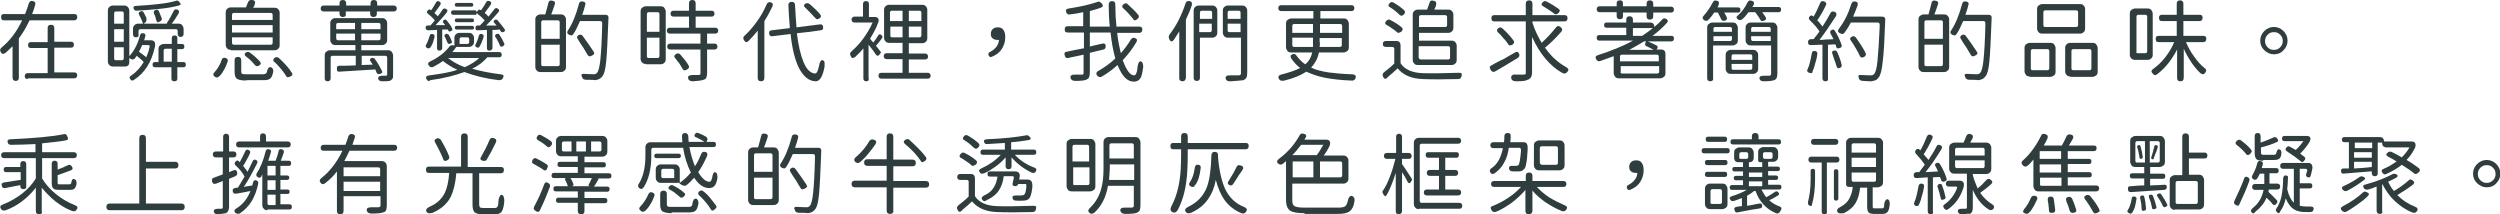 <?xml version="1.0" encoding="utf-8"?>
<!-- Generator: Adobe Illustrator 24.1.3, SVG Export Plug-In . SVG Version: 6.00 Build 0)  -->
<svg version="1.1" id="圖層_1" xmlns="http://www.w3.org/2000/svg" xmlns:xlink="http://www.w3.org/1999/xlink" x="0px" y="0px"
	 viewBox="0 0 676.7 58" style="enable-background:new 0 0 676.7 58;" xml:space="preserve">
<style type="text/css">
	.st0{fill:#303D3F;}
</style>
<g>
	<path class="st0" d="M4.3,21.9c-0.6,0-0.9-0.3-0.9-0.9v-8.5c-0.6,0.6-1.2,1.2-1.9,1.8c-0.6,0.4-1,0.4-1.3-0.2
		c-0.3-0.5-0.2-0.9,0.3-1.3C2.7,11,4.5,8.6,6,5.5H1.1c-0.6,0-0.8-0.3-0.8-0.9c0-0.6,0.3-0.8,0.8-0.8h5.7c0.4-1.1,0.8-2.1,1-2.9
		C8,0.4,8.4,0.1,8.9,0.3c0.6,0.1,0.8,0.5,0.6,1.1C9.3,2.2,9,3,8.7,3.8h11.4c0.6,0,0.8,0.3,0.8,0.8c0,0.6-0.3,0.9-0.8,0.9h-5.6H8
		c-0.9,1.9-1.9,3.6-2.9,4.9v10.7C5.1,21.6,4.8,21.9,4.3,21.9z M7.5,21.4c-0.6,0-0.8-0.3-0.8-0.8s0.3-0.8,0.8-0.8h5.4V13H8.4
		c-0.6,0-0.8-0.3-0.8-0.8c0-0.6,0.3-0.8,0.8-0.8h4.5V7.6c0-0.6,0.3-0.9,0.9-0.9c0.6,0,0.9,0.3,0.9,0.9v3.7h4.5
		c0.6,0,0.8,0.3,0.8,0.8c0,0.6-0.3,0.8-0.8,0.8h-4.5v6.7h5.4c0.6,0,0.8,0.3,0.8,0.8s-0.3,0.8-0.8,0.8h-6.3H7.5z"/>
	<path class="st0" d="M35.8,21.8c-0.2,0-0.3-0.1-0.5-0.3c-0.2-0.3-0.3-0.5-0.2-0.6c0-0.2,0.2-0.3,0.5-0.5c1.3-0.9,2.4-2.1,3.3-3.6
		c-0.5-0.6-1.2-1.1-1.9-1.7c0,0-0.1,0.1-0.1,0.2c-0.2,0.2-0.3,0.4-0.4,0.5c-0.1,0.2-0.3,0.2-0.5,0.3c-0.2,0-0.3,0-0.5-0.1
		c-0.2-0.1-0.3-0.2-0.5-0.3v1.2c0,0.3-0.1,0.6-0.3,0.8c-0.2,0.2-0.5,0.3-0.8,0.3h-3.3c-0.4,0-0.8-0.1-1-0.4c-0.3-0.3-0.4-0.6-0.4-1
		V2.9c0-0.4,0.1-0.8,0.4-1c0.3-0.3,0.6-0.4,1-0.4h1.5h1.5c0.4,0,0.7,0.1,1,0.4c0.2,0.2,0.4,0.6,0.4,1v12.3c1.3-1.4,2.3-3.3,2.9-5.6
		c0.1-0.5,0.4-0.7,0.9-0.6c0.5,0.1,0.7,0.4,0.5,0.9c-0.1,0.4-0.2,0.8-0.3,1h1.8c1,0,1.4,0.6,1.1,1.9c-0.9,4.1-2.8,7-5.6,8.8
		C36.2,21.7,36,21.8,35.8,21.8z M30.9,6.4h1.3h1.3V3.6c0-0.3-0.2-0.5-0.5-0.5h-1.6c-0.3,0-0.5,0.2-0.5,0.5V6.4z M30.9,11.3h2.6V7.9
		h-1.3h-1.3V11.3z M31.4,16.3H33c0.3,0,0.5-0.2,0.5-0.5v-3h-1.3h-1.3v3C30.9,16.2,31.1,16.3,31.4,16.3z M36.8,10.1
		c-0.5,0-0.8-0.3-0.8-0.8V7.8c0-0.4,0.1-0.7,0.4-1c0.2-0.2,0.6-0.4,1-0.4h1.3c-0.2-0.8-0.6-1.5-1-2.3c-0.3-0.4-0.2-0.8,0.3-1
		c0.4-0.2,0.7-0.1,0.9,0.3c0.3,0.5,0.5,1,0.7,1.4c0.1,0.3,0.1,0.6,0,0.9c-0.1,0.3-0.4,0.5-0.7,0.7l-0.1,0h6.5l-0.2-0.1c0,0,0,0,0,0
		c0.6-0.8,1.2-1.9,1.9-3.3c0.2-0.4,0.5-0.6,1-0.4c0.5,0.2,0.6,0.6,0.3,1.1c-0.7,1.2-1.3,2.1-1.8,2.7h1.8c0.4,0,0.8,0.1,1,0.4
		s0.4,0.6,0.4,1v1.4c0,0.5-0.3,0.8-0.8,0.8c-0.5,0-0.8-0.3-0.8-0.8V8.4c0-0.3-0.2-0.5-0.5-0.5h-4.8h-4.8c-0.3,0-0.5,0.2-0.5,0.5v0.9
		C37.6,9.8,37.4,10.1,36.8,10.1z M36.2,2.4c-0.2-0.5,0-0.8,0.6-0.8c5-0.3,8.7-0.7,10.9-1.4c0.2-0.1,0.3-0.1,0.4,0
		c0.1,0,0.2,0.1,0.4,0.3c0.3,0.3,0.4,0.5,0.4,0.6c0,0.2-0.2,0.3-0.5,0.4c-1.5,0.4-3.2,0.7-5.2,0.9c-2,0.2-4.1,0.4-6.3,0.5
		C36.6,2.9,36.3,2.7,36.2,2.4z M39.6,15.5c0.2-0.5,0.4-1,0.6-1.6c0.1-0.3,0.2-0.7,0.3-1.2c0.1-0.3,0-0.5-0.4-0.5h-1.6
		c0,0.1-0.1,0.2-0.2,0.4c-0.3,0.7-0.5,1.1-0.7,1.4C38.5,14.6,39.1,15.1,39.6,15.5z M47.2,22c-0.5,0-0.8-0.2-0.8-0.7v-3.1h-2.6H42
		c-0.5,0-0.7-0.2-0.7-0.7c0-0.5,0.2-0.7,0.7-0.7h0.9v-3.5c0-0.4,0.1-0.8,0.4-1s0.6-0.4,1-0.4h2.2v-1.6c0-0.5,0.3-0.7,0.8-0.7
		c0.5,0,0.7,0.2,0.7,0.7v1.6h1.2c0.5,0,0.7,0.2,0.7,0.7c0,0.5-0.2,0.7-0.7,0.7H48v3.5h1.6c0.5,0,0.7,0.2,0.7,0.7
		c0,0.5-0.2,0.7-0.7,0.7H48v3.1C48,21.8,47.7,22,47.2,22z M42.3,5.5c0-0.1-0.1-0.2-0.1-0.4c-0.1-0.2-0.1-0.3-0.1-0.4
		c-0.1-0.3-0.2-0.6-0.4-1c-0.2-0.4-0.1-0.8,0.4-1c0.4-0.2,0.7,0,0.9,0.3c0.2,0.5,0.5,1.2,0.8,2c0.1,0.3-0.1,0.6-0.5,0.8
		C42.8,6.2,42.5,6.1,42.3,5.5z M44.3,16.7h2.2v-3.5h-1.7c-0.3,0-0.5,0.2-0.5,0.5v1.2V16.7z"/>
	<path class="st0" d="M58.2,20.8c-0.6-0.4-0.6-0.8-0.1-1.3c0.8-0.9,1.5-2,1.9-3.3c0.2-0.5,0.5-0.7,1.1-0.5c0.5,0.2,0.7,0.5,0.5,1
		c-0.3,0.9-0.6,1.6-0.9,2.1c-0.4,0.7-0.8,1.4-1.4,1.9C58.9,21,58.5,21.1,58.2,20.8z M62.5,13.5c-0.4,0-0.8-0.1-1-0.4
		c-0.3-0.3-0.4-0.6-0.4-1V3.4c0-0.4,0.1-0.8,0.4-1c0.3-0.3,0.6-0.4,1-0.4h4.1c0.1-0.4,0.3-0.8,0.5-1.3c0.2-0.6,0.6-0.8,1.2-0.7
		c0.8,0.1,0.9,0.6,0.6,1.3c0,0.1-0.1,0.2-0.1,0.3c-0.1,0.2-0.2,0.4-0.3,0.5h5.8c0.4,0,0.8,0.1,1,0.4c0.3,0.3,0.4,0.6,0.4,1v8.7
		c0,0.4-0.1,0.8-0.4,1c-0.3,0.3-0.6,0.4-1,0.4h-5.9H62.5z M62.8,5.4h5.5h5.5V4c0-0.3-0.2-0.5-0.5-0.5h-10c-0.3,0-0.5,0.2-0.5,0.5
		V5.4z M62.8,8.8h5.5h5.5v-2h-11V8.8z M63.3,12.1h5h5c0.3,0,0.5-0.2,0.5-0.5v-1.5h-11v1.5C62.8,11.9,63,12.1,63.3,12.1z M66.6,21.8
		c-1.2,0-2.1-0.2-2.5-0.5c-0.4-0.3-0.6-0.9-0.6-1.9v-3.1c0-0.6,0.3-0.9,0.9-0.9c0.6,0,0.9,0.3,0.9,0.9v3.1c0,0.3,0.1,0.5,0.3,0.6
		c0.2,0.1,0.6,0.1,1.2,0.1h4.4c0.5,0,0.9-0.2,1-0.5c0.1-0.5,0.2-0.8,0.4-1.1c0.2-0.3,0.5-0.4,0.8-0.3c0.2,0.1,0.4,0.3,0.5,0.6
		c0.1,0.3,0.1,0.6,0,0.9c-0.2,0.8-0.4,1.3-0.8,1.6c-0.4,0.3-1,0.4-1.8,0.4h-2.3H66.6z M69,17.6c-0.3-0.4-0.7-0.8-1.1-1.2l0,0
		c-0.5-0.5-1-0.9-1.3-1.1c-0.5-0.4-0.5-0.8,0-1.1c0.3-0.2,0.7-0.2,1,0c1.1,0.8,2,1.6,2.8,2.5c0.1,0.2,0.2,0.4,0.2,0.5
		c0,0.2-0.2,0.3-0.4,0.5C69.7,18,69.3,18,69,17.6z M77.4,20.5c-0.3-0.5-0.7-1.1-1.3-1.8s-1.2-1.4-1.8-1.9c-0.5-0.4-0.4-0.8,0.1-1.2
		c0.4-0.2,0.7-0.2,1.1,0.1c1.5,1.4,2.7,2.7,3.5,4c0.1,0.2,0.2,0.4,0.1,0.6c-0.1,0.1-0.2,0.3-0.5,0.4C78,21,77.6,21,77.4,20.5z"/>
	<path class="st0" d="M92.8,4.6c-0.6,0-0.9-0.3-0.9-0.9V3.1h-4.3c-0.5,0-0.8-0.3-0.8-0.8s0.3-0.8,0.8-0.8h4.3V0.9
		c0-0.6,0.3-0.9,0.9-0.9c0.6,0,0.9,0.3,0.9,0.9v0.6h3.3h3.3V0.9c0-0.6,0.3-0.9,0.9-0.9c0.6,0,0.9,0.3,0.9,0.9v0.6h4.5
		c0.5,0,0.8,0.3,0.8,0.8s-0.3,0.8-0.8,0.8H102v0.6c0,0.6-0.3,0.9-0.9,0.9c-0.6,0-0.9-0.3-0.9-0.9V3.1h-6.6v0.6
		C93.7,4.3,93.4,4.6,92.8,4.6z M88.7,22c-0.6,0-0.8-0.3-0.8-0.8V15c0-0.4,0.1-0.8,0.4-1s0.6-0.4,1-0.4h6.9v-1.4h-5.4
		c-0.4,0-0.8-0.1-1-0.4c-0.3-0.3-0.4-0.6-0.4-1V6.3c0-0.4,0.1-0.8,0.4-1c0.3-0.3,0.6-0.4,1-0.4h6.3h6.3c0.4,0,0.8,0.1,1,0.4
		c0.3,0.3,0.4,0.6,0.4,1v4.5c0,0.4-0.1,0.8-0.4,1c-0.3,0.3-0.6,0.4-1,0.4h-5.6v1.4h7.2c0.4,0,0.8,0.1,1,0.4s0.4,0.6,0.4,1v5.2
		c0,0.4,0,0.8-0.1,1c-0.1,0.2-0.3,0.4-0.6,0.6c-0.4,0.2-1.1,0.2-2.2,0.2c-0.6,0-1-0.2-1.1-0.6c-0.1-0.3,0-0.5,0.2-0.7
		c0.2-0.1,0.4-0.2,0.8-0.2c0.6,0,0.9,0,1,0c0.1,0,0.2,0,0.3-0.1s0.1-0.1,0.1-0.3v-4.5c0-0.3-0.2-0.5-0.5-0.5h-6.4v2.5l3-0.1
		c-0.2-0.3-0.4-0.6-0.6-0.9c-0.3-0.4-0.2-0.7,0.3-0.9c0.3-0.1,0.6,0,0.8,0.2c0.9,1.2,1.5,2.3,2,3.3c0.1,0.2,0.1,0.4,0,0.5
		c-0.1,0.1-0.2,0.2-0.5,0.3c-0.5,0.2-0.8,0-1-0.4c-0.1-0.3-0.2-0.6-0.3-0.8c-3.2,0.2-6.5,0.4-9.8,0.6c-0.2,0-0.4,0-0.5-0.2
		c-0.1-0.1-0.1-0.3-0.1-0.6c0-0.3,0-0.5,0.1-0.6s0.3-0.2,0.5-0.2c0.3,0,0.7,0,1.3,0c1.4,0,2.4-0.1,3.2-0.1v-2.6H90
		c-0.3,0-0.5,0.2-0.5,0.5v5.6C89.5,21.7,89.2,22,88.7,22z M91,7.9h5.1V6.2h-2.6h-2c-0.3,0-0.5,0.2-0.5,0.5V7.9z M91.5,10.9h4.6V9.1
		h-2.6H91v1.2C91,10.7,91.2,10.9,91.5,10.9z M97.8,7.9h2.6h2.6V6.7c0-0.3-0.2-0.5-0.5-0.5h-4.7V7.9z M97.8,10.9h2.6h2.1
		c0.3,0,0.5-0.2,0.5-0.5V9.1h-5.2V10.9z"/>
	<path class="st0" d="M119,13.7c-0.5,0-0.7-0.2-0.7-0.7V8.1c-0.8,0-1.6,0.1-2.4,0.1c-0.4,0-0.6-0.2-0.7-0.6c0-0.5,0.2-0.7,0.6-0.7
		h0.7c0.4-0.4,0.8-0.9,1.2-1.4c-0.5-0.6-1.1-1.2-1.9-1.8c-0.3-0.3-0.3-0.6,0-0.9c0.3-0.3,0.5-0.3,0.8-0.1c0,0,0.1,0.1,0.1,0.1
		c0.5-0.7,0.9-1.4,1.3-2.1c0.2-0.4,0.5-0.5,0.9-0.3c0.4,0.2,0.5,0.5,0.3,0.9c-0.6,0.9-1.1,1.6-1.6,2.2c0.1,0.1,0.2,0.2,0.3,0.3
		c0.3,0.3,0.5,0.5,0.6,0.6c0.5-0.6,0.9-1.2,1.3-1.8c0.2-0.3,0.5-0.4,0.9-0.2c0.5,0.2,0.5,0.5,0.2,1c-1,1.3-2.1,2.4-3,3.4l2.6,0
		c-0.2-0.3-0.4-0.5-0.5-0.6c-0.2-0.3-0.2-0.6,0.2-0.8c0.3-0.2,0.5-0.1,0.7,0.1c0.6,0.7,1.1,1.4,1.5,2.2c0.1,0.3,0.1,0.5-0.3,0.7
		c-0.4,0.2-0.6,0.2-0.8-0.2c0,0,0,0,0-0.1c0,0,0-0.1-0.1-0.1L119.7,8v2.8V13C119.7,13.4,119.4,13.7,119,13.7z M115.6,13
		c-0.4-0.2-0.5-0.6-0.2-1c0.4-0.7,0.6-1.4,0.9-2.3c0.1-0.4,0.4-0.6,0.8-0.5c0.4,0.1,0.6,0.4,0.5,0.8c0,0,0,0.1,0,0.1
		c-0.2,0.6-0.3,1.1-0.4,1.4c-0.2,0.5-0.4,0.9-0.6,1.2C116.3,13.1,116,13.2,115.6,13z M115.5,21.5c-0.4-0.6-0.1-1,0.7-1.1
		c3-0.4,5.6-0.8,7.6-1.5c-1.5-0.7-2.8-1.5-3.9-2.4c-0.8,0.6-1.7,1.1-2.6,1.6c-0.4,0.2-0.8,0.1-1.1-0.2c-0.5-0.5-0.4-1,0.3-1.3
		c2.1-1,3.8-2.3,5-3.8c0.1-0.2,0.3-0.4,0.6-0.5s0.5-0.1,0.8,0l0.1,0v-2c0-0.4,0.1-0.8,0.4-1c0.3-0.3,0.6-0.4,1-0.4h2.5
		c0.4,0,0.8,0.1,1,0.4c0.3,0.3,0.4,0.6,0.4,1v1c0,0.4-0.1,0.8-0.4,1c-0.3,0.3-0.6,0.4-1,0.4h-3.4c-0.3,0.5-0.7,1-1.1,1.4h6.7h6
		c0.5,0,0.7,0.2,0.7,0.7c0,0.5-0.2,0.7-0.7,0.7h-3.2c-1,1.2-2.4,2.3-4.1,3.1c2.5,0.7,5,1.2,7.7,1.5c0.8,0.1,1,0.4,0.6,1.1
		c-0.2,0.4-0.6,0.5-1.1,0.5c-3.5-0.4-6.6-1.2-9.3-2.2c-2.5,0.9-5.5,1.7-9.2,2.2C116.1,22.1,115.7,21.9,115.5,21.5z M121.1,11.5
		c-0.1-0.2-0.2-0.5-0.3-0.7c-0.1-0.3-0.2-0.5-0.4-0.8c-0.2-0.4-0.1-0.6,0.3-0.8c0.3-0.1,0.6,0,0.8,0.3c0.3,0.5,0.6,1.1,0.8,1.7
		c0.1,0.3,0,0.5-0.4,0.6C121.5,12,121.3,11.9,121.1,11.5z M125.8,18.2c1.7-0.8,3-1.6,3.9-2.5h-4.2h-4.2
		C122.4,16.6,123.9,17.5,125.8,18.2z M132.5,13.7c-0.5,0-0.7-0.2-0.7-0.7V8.1c-0.9,0-1.7,0.1-2.5,0.1c-0.4,0-0.6-0.2-0.6-0.6
		c0-0.5,0.2-0.7,0.6-0.7h0.6c0.6-0.6,1-1,1.3-1.4c-0.6-0.6-1.3-1.3-2.2-2v0.3c0,0.1-0.1,0.2-0.2,0.2h-6.1c-0.4,0-0.6-0.2-0.6-0.6
		c0-0.4,0.2-0.6,0.6-0.6h2.9h3c0.2,0,0.4,0.1,0.4,0.4v0.1l0.4-0.5c0.2-0.2,0.4-0.3,0.6-0.1c0,0,0,0,0.1,0c0,0,0.1,0,0.1,0.1
		c0.6-0.8,1-1.5,1.4-2.2c0.2-0.4,0.5-0.4,0.9-0.3c0.5,0.2,0.6,0.5,0.3,1c-0.7,1-1.3,1.8-1.6,2.2c0.3,0.2,0.6,0.5,1,1
		c0.8-0.9,1.3-1.6,1.6-2c0.2-0.3,0.5-0.4,0.9-0.2c0.5,0.3,0.5,0.6,0.2,1c-1.3,1.5-2.4,2.7-3.3,3.6l2.8,0c-0.2-0.3-0.4-0.5-0.6-0.7
		c-0.3-0.3-0.2-0.6,0.1-0.8c0.3-0.2,0.6-0.1,0.8,0.1c0.8,1,1.5,1.8,1.9,2.4c0.2,0.3,0.1,0.5-0.2,0.7c-0.4,0.2-0.7,0.2-0.9-0.2
		c0,0-0.1-0.1-0.1-0.2c-0.1-0.1-0.1-0.1-0.1-0.2c0,0-0.1,0-0.1,0c-0.8,0.1-1.5,0.1-1.9,0.1v5C133.2,13.4,132.9,13.7,132.5,13.7z
		 M123.6,6c-0.3,0-0.5-0.2-0.5-0.5c0-0.3,0.2-0.5,0.5-0.5h2.1h2.1c0.3,0,0.5,0.2,0.5,0.5c0,0.4-0.2,0.5-0.5,0.5H123.6z M123.6,8
		c-0.3,0-0.5-0.2-0.5-0.5c0-0.3,0.2-0.5,0.5-0.5h4.2c0.3,0,0.5,0.2,0.5,0.5c0,0.4-0.2,0.5-0.5,0.5h-2.1H123.6z M123.6,1.8
		c-0.3,0-0.5-0.2-0.5-0.5c0-0.3,0.2-0.5,0.5-0.5h2h2c0.3,0,0.5,0.2,0.5,0.5c0,0.4-0.2,0.5-0.5,0.5H123.6z M124.3,11.9h2.2
		c0.3,0,0.5-0.2,0.5-0.5v-0.8c0-0.3-0.2-0.5-0.5-0.5h-0.8h-0.8c-0.3,0-0.5,0.2-0.5,0.5V11.9z M129,12.8c-0.4-0.2-0.5-0.5-0.2-0.9
		c0.3-0.6,0.6-1.3,0.8-2.2c0.1-0.4,0.4-0.6,0.8-0.5c0.4,0.1,0.6,0.4,0.5,0.8c-0.2,0.5-0.3,1-0.5,1.4c-0.2,0.5-0.4,0.9-0.6,1.2
		C129.7,12.9,129.4,13,129,12.8z M135.3,12.3c-0.1-0.3-0.3-0.7-0.5-1.1c-0.2-0.4-0.4-0.8-0.7-1.2c-0.2-0.3-0.1-0.6,0.3-0.8
		c0.3-0.1,0.6-0.1,0.8,0.2c0.6,0.9,1,1.7,1.3,2.4c0.1,0.3,0,0.5-0.4,0.7C135.8,12.8,135.5,12.7,135.3,12.3z"/>
	<path class="st0" d="M146.3,19.5c-0.4,0-0.8-0.1-1-0.4c-0.3-0.3-0.4-0.6-0.4-1V5.3c0-0.4,0.1-0.8,0.4-1c0.3-0.3,0.6-0.4,1-0.4h1.3
		c0.3-1.1,0.6-2.1,0.8-3c0.1-0.6,0.5-0.9,1.1-0.7c0.7,0.1,0.9,0.5,0.6,1.2c-0.4,1.2-0.7,2-0.9,2.5h2.6c0.4,0,0.8,0.1,1,0.4
		c0.3,0.3,0.4,0.6,0.4,1v12.8c0,0.4-0.1,0.8-0.4,1c-0.3,0.3-0.6,0.4-1,0.4h-1.9H146.3z M146.5,10.5h2.5h2.5V6c0-0.3-0.2-0.5-0.5-0.5
		h-4c-0.3,0-0.5,0.2-0.5,0.5V10.5z M147,17.9h4c0.3,0,0.5-0.2,0.5-0.5v-5.3H149h-2.5v5.3C146.5,17.7,146.6,17.9,147,17.9z
		 M158.7,21.6c-0.7,0-1.1-0.3-1.2-0.9v0l0,0c-0.3-0.5,0-0.8,0.7-0.7c0.7,0,1.5,0.1,2.4,0.1c0.5,0,0.8-0.1,1-0.4
		c0.4-0.4,0.7-1.6,0.9-3.5c0.2-1.9,0.4-5.1,0.5-9.5c0-0.4,0-0.7-0.1-0.8c-0.1-0.1-0.2-0.2-0.4-0.2H157c-0.7,1.5-1.2,2.7-1.8,3.5
		c-0.2,0.3-0.4,0.4-0.5,0.4c-0.2,0-0.4-0.1-0.7-0.2c-0.5-0.3-0.6-0.7-0.3-1.1c1.2-1.8,2.2-4.2,3-7.2c0.1-0.6,0.5-0.8,1.1-0.7
		c0.6,0.1,0.8,0.5,0.6,1c-0.2,0.9-0.5,1.7-0.8,2.6h3.6h2.7c0.3,0,0.5,0.1,0.6,0.2c0.2,0.2,0.2,0.4,0.2,0.6v0.1
		c-0.2,5.6-0.4,9.5-0.6,11.6c-0.2,2.3-0.6,3.7-1.1,4.2c-0.4,0.6-1.1,0.9-1.9,1C160.6,21.6,159.8,21.6,158.7,21.6z M159.1,14.9
		c-0.4-0.6-0.8-1.3-1.2-2c-0.3-0.4-0.7-1-1.2-1.8c-0.1-0.2-0.2-0.4-0.3-0.5c-0.3-0.4-0.3-0.8,0.2-1.1c0.4-0.2,0.8-0.2,1.1,0.2
		c1.3,1.8,2.3,3.2,3,4.3c0.1,0.2,0.2,0.4,0.1,0.6c-0.1,0.1-0.2,0.3-0.5,0.4C159.7,15.4,159.3,15.3,159.1,14.9z"/>
	<path class="st0" d="M174.8,17.3c-0.4,0-0.8-0.1-1-0.4c-0.3-0.3-0.4-0.6-0.4-1V3.1c0-0.4,0.1-0.8,0.4-1s0.6-0.4,1-0.4h2h2
		c0.4,0,0.8,0.1,1,0.4s0.4,0.6,0.4,1v12.9c0,0.4-0.1,0.8-0.4,1c-0.3,0.3-0.6,0.4-1,0.4H174.8z M175.1,8.6h1.7h1.7V3.8
		c0-0.3-0.2-0.5-0.5-0.5h-2.4c-0.3,0-0.5,0.2-0.5,0.5V8.6z M175.6,15.7h2.4c0.3,0,0.5-0.2,0.5-0.5v-5h-1.7h-1.7v5
		C175.1,15.5,175.2,15.7,175.6,15.7z M187.6,22c-0.7,0-1.2-0.2-1.3-0.7c-0.1-0.4-0.1-0.6,0.2-0.8c0.2-0.1,0.5-0.2,1-0.2
		c0.8,0,1.4,0,1.6,0c0.2,0,0.3-0.1,0.4-0.1c0.1-0.1,0.1-0.2,0.1-0.4v-6.4h-8.2c-0.5,0-0.8-0.3-0.8-0.8c0-0.5,0.3-0.8,0.8-0.8h8.2
		V9.1h-4.6h-3.7c-0.5,0-0.8-0.3-0.8-0.8s0.3-0.8,0.8-0.8h5.2v-3h-4.2c-0.5,0-0.8-0.3-0.8-0.8s0.3-0.8,0.8-0.8h4.2v-2
		c0-0.6,0.3-0.9,0.9-0.9s0.9,0.3,0.9,0.9v2h4.3c0.5,0,0.8,0.3,0.8,0.8s-0.3,0.8-0.8,0.8h-4.3v3h5.3c0.5,0,0.8,0.3,0.8,0.8
		s-0.3,0.8-0.8,0.8h-2.2v2.7h2c0.5,0,0.8,0.3,0.8,0.8c0,0.5-0.3,0.8-0.8,0.8h-2v6.4c0,0.5-0.1,0.9-0.2,1.2s-0.4,0.5-0.8,0.6
		C189.9,21.8,189,21.9,187.6,22z M185.2,19c-0.2,0-0.4-0.2-0.5-0.5c-0.2-0.3-0.5-0.8-0.8-1.3c-0.2-0.3-0.6-0.7-1-1.3
		c0,0-0.1-0.1-0.1-0.1c-0.4-0.4-0.4-0.8,0.2-1.2c0.4-0.2,0.8-0.2,1.1,0.1c0.9,1,1.7,2,2.3,3c0.1,0.2,0.1,0.4,0.1,0.6
		c-0.1,0.1-0.2,0.3-0.5,0.5C185.6,19,185.4,19.1,185.2,19z"/>
	<path class="st0" d="M206,22c-0.6,0-0.9-0.3-0.9-0.9V8.3c-0.8,1-1.6,1.9-2.4,2.7c-0.3,0.3-0.5,0.4-0.7,0.4c-0.2,0-0.4-0.2-0.6-0.5
		c-0.2-0.3-0.2-0.5-0.2-0.7c0-0.2,0.2-0.4,0.4-0.6c1.2-1.1,2.3-2.4,3.3-3.8c1.1-1.5,1.9-3,2.6-4.6c0.2-0.5,0.6-0.7,1.1-0.6
		c0.6,0.2,0.7,0.6,0.5,1.1c-0.6,1.3-1.3,2.6-2.2,4v8.1v7.2C206.9,21.7,206.6,22,206,22z M220.7,22c-1.9-0.1-3.3-1.4-4.5-3.7
		c-1-2.1-1.8-5.1-2.2-9.1l-4.9,0.6c-0.5,0.1-0.9-0.2-0.9-0.7c-0.1-0.6,0.2-0.9,0.7-0.9l4.9-0.6c-0.2-2.1-0.3-4.2-0.4-6.2
		c0-0.6,0.3-0.9,0.9-0.9c0.6,0,0.9,0.3,0.9,0.9c0.1,2.5,0.3,4.5,0.4,6l6.3-0.8c0.5-0.1,0.9,0.2,0.9,0.7c0.1,0.6-0.2,0.9-0.7,0.9
		l-2.8,0.4L215.7,9c0.4,3.3,1,5.9,1.8,7.8c0.8,2,1.9,3,3.1,3.1c0.5,0,0.8-0.7,1.1-2.1c0.1-0.5,0.2-0.9,0.4-1.2
		c0.2-0.4,0.5-0.4,0.8-0.2c0.2,0.1,0.3,0.4,0.3,0.7c0,0.3,0,0.6,0,0.9C222.7,20.7,221.9,22.1,220.7,22z M221.2,5.2
		c-0.2,0-0.3-0.1-0.5-0.3C219.9,4,219,3.1,218,2.1c-0.5-0.4-0.5-0.8,0-1.1c0.4-0.2,0.7-0.2,1,0c0.6,0.4,1.1,1,1.8,1.6
		c0.6,0.6,1,1,1.2,1.3c0.2,0.2,0.2,0.4,0.2,0.6c0,0.2-0.2,0.3-0.4,0.5C221.5,5.1,221.3,5.2,221.2,5.2z"/>
	<path class="st0" d="M234.5,22c-0.6,0-0.8-0.3-0.8-0.8v-8.1c-0.7,0.9-1.5,1.6-2.2,2.3c-0.3,0.2-0.5,0.3-0.7,0.3
		c-0.2,0-0.4-0.2-0.5-0.5c-0.2-0.3-0.2-0.5-0.2-0.7c0-0.2,0.2-0.4,0.4-0.6c1.1-1,2.2-2.1,3.2-3.5c1-1.4,1.9-2.9,2.5-4.3h-2.9h-2
		c-0.5,0-0.8-0.3-0.8-0.8s0.3-0.8,0.8-0.8h2.3V1.1c0-0.6,0.3-0.8,0.8-0.8c0.6,0,0.8,0.3,0.8,0.8v3.5h1.6c0.4,0,0.7,0.1,0.9,0.4
		c0.2,0.3,0.2,0.6,0,1.1c-0.5,1.5-1.3,2.9-2.2,4.4c0.1,0.2,0.4,0.4,0.7,0.8c0.1,0.1,0.1,0.1,0.2,0.2c0.4-0.5,0.9-1.2,1.3-1.9
		c0.2-0.4,0.5-0.4,0.9-0.1c0.3,0.3,0.4,0.6,0.1,0.9c-0.6,0.8-1.1,1.5-1.6,2c0.2,0.2,0.5,0.6,0.8,1c0.2,0.2,0.3,0.4,0.4,0.5
		c0.1,0.2,0.2,0.3,0.1,0.4c0,0.1-0.1,0.2-0.3,0.4c-0.2,0.3-0.4,0.4-0.5,0.4c-0.2,0-0.3-0.1-0.5-0.3c-0.4-0.6-1-1.5-2-2.7v8.9
		C235.3,21.7,235,22,234.5,22z M238.6,21.3c-0.5,0-0.8-0.3-0.8-0.8c0-0.6,0.3-0.8,0.8-0.8h5.7V16H240c-0.5,0-0.8-0.3-0.8-0.8
		c0-0.5,0.3-0.8,0.8-0.8h4.3v-2.8h-3.6c-0.4,0-0.8-0.1-1-0.4c-0.3-0.3-0.4-0.6-0.4-1V2.7c0-0.4,0.1-0.8,0.4-1c0.3-0.3,0.6-0.4,1-0.4
		h8.9c0.4,0,0.8,0.1,1,0.4c0.3,0.3,0.4,0.6,0.4,1v7.6c0,0.4-0.1,0.8-0.4,1c-0.3,0.3-0.6,0.4-1,0.4H246v2.8h4.4
		c0.5,0,0.8,0.3,0.8,0.8c0,0.5-0.3,0.8-0.8,0.8H246v3.6h5.1c0.5,0,0.8,0.3,0.8,0.8c0,0.5-0.3,0.8-0.8,0.8h-6.2H238.6z M241,5.7h3.3
		V2.9h-1.7h-1.2c-0.3,0-0.5,0.2-0.5,0.5V5.7z M241.5,10.1h2.8V7.2h-1.7H241v2.4C241,9.9,241.1,10.1,241.5,10.1z M246,5.7h1.7h1.7
		V3.4c0-0.3-0.2-0.5-0.5-0.5H246V5.7z M246,10.1h1.7h1.2c0.3,0,0.5-0.2,0.5-0.5V7.2H246V10.1z"/>
	<path class="st0" d="M267.6,15c-0.1-0.2-0.1-0.4,0-0.6c0.1-0.2,0.2-0.3,0.5-0.4c1.4-0.8,2.2-1.8,2.3-3.2c-0.1,0-0.2,0-0.4,0
		c-0.5,0-0.9-0.1-1.3-0.4c-0.4-0.3-0.5-0.7-0.5-1.3c0-0.5,0.2-1,0.6-1.3c0.3-0.3,0.8-0.4,1.3-0.4c0.7,0,1.2,0.2,1.5,0.7
		c0.4,0.5,0.5,1.2,0.5,2c0,1.3-0.4,2.4-1.1,3.4c-0.6,0.8-1.4,1.4-2.4,1.8C268.1,15.6,267.8,15.4,267.6,15z"/>
	<path class="st0" d="M306.9,22.1c-1.8,0-3.2-1.5-4.4-4.5c-1.3,1.2-2.7,2.2-4.2,3.1c-0.5,0.3-0.9,0.2-1.3-0.2
		c-0.4-0.5-0.3-1,0.3-1.3c1.7-1,3.3-2.1,4.6-3.4c-0.6-2-1-4.3-1.3-7H295v3.8c0.3-0.1,0.7-0.2,1.2-0.3c1-0.2,1.7-0.4,2.2-0.5
		c0.6-0.1,0.9,0.1,0.9,0.7c0,0.5-0.2,0.8-0.6,0.9c-1.2,0.3-2.4,0.6-3.7,0.9v5.3c0,0.6-0.1,1-0.2,1.3s-0.4,0.5-0.8,0.7
		c-0.5,0.2-1.5,0.3-2.8,0.3c-0.8,0-1.2-0.2-1.4-0.7c-0.1-0.4-0.1-0.6,0.2-0.8c0.2-0.2,0.6-0.2,1.1-0.2c1,0,1.5,0,1.7,0
		c0.2,0,0.4,0,0.4-0.1c0.1-0.1,0.1-0.2,0.1-0.4v-4.9c-0.7,0.1-1.6,0.4-2.8,0.6c-0.6,0.1-1,0.2-1.3,0.3c-0.5,0.1-0.9-0.1-1-0.7
		c-0.1-0.3-0.1-0.6,0-0.7c0.1-0.2,0.3-0.3,0.6-0.3c0.8-0.2,2.3-0.5,4.4-0.9c0.1,0,0.1,0,0.2,0V8.8H289c-0.6,0-0.8-0.3-0.8-0.9
		c0-0.6,0.3-0.8,0.8-0.8h4.2V3.3c-1.3,0.3-2.6,0.5-3.6,0.6c-0.5,0.1-0.8-0.1-1-0.6c-0.2-0.6,0-0.9,0.7-1c3.2-0.5,5.9-1.1,7.8-1.8
		c0.2-0.1,0.4-0.1,0.6,0c0.1,0.1,0.3,0.2,0.5,0.4c0.5,0.6,0.4,1-0.3,1.2C296.9,2.5,296,2.7,295,3v4.2h5.4c-0.2-1.8-0.3-3.8-0.3-5.9
		c0-0.6,0.3-1,0.9-1c0.6,0,0.9,0.3,0.9,1c0,2.1,0.1,4,0.3,5.9h3.5h2.7c0.6,0,0.8,0.3,0.8,0.8c0,0.6-0.3,0.9-0.8,0.9h-6
		c0.2,2,0.6,3.9,1,5.5c1.1-1.3,2-2.5,2.7-3.7c0.3-0.4,0.6-0.6,1.1-0.4c0.6,0.2,0.7,0.6,0.4,1.1c-1,1.7-2.2,3.3-3.7,4.9
		c1,2.7,2,4.1,3.1,4.1c0.4,0,0.8-0.7,0.9-2.1c0-0.5,0.2-1,0.3-1.3c0.2-0.4,0.5-0.5,0.8-0.3c0.2,0.1,0.3,0.4,0.4,0.8
		c0,0.3,0.1,0.6,0,0.9c-0.2,1.4-0.4,2.4-0.8,2.9C308.2,21.8,307.7,22.1,306.9,22.1z M307.2,5.5c-0.2,0-0.4-0.1-0.5-0.4
		c-0.7-0.9-1.6-1.9-2.6-2.8c-0.5-0.4-0.4-0.9,0.1-1.2c0.4-0.3,0.7-0.3,1,0c0.6,0.6,1.2,1.1,1.7,1.6c0.3,0.3,0.6,0.6,1,1.1
		c0.1,0.1,0.1,0.2,0.2,0.2c0.3,0.4,0.2,0.8-0.2,1.1C307.6,5.4,307.4,5.5,307.2,5.5z"/>
	<path class="st0" d="M320.1,22c-0.6,0-0.9-0.3-0.9-0.8V8.5c-0.5,0.8-1,1.6-1.4,2.2c-0.3,0.4-0.5,0.5-0.7,0.5
		c-0.2,0-0.4-0.2-0.6-0.6c-0.2-0.5-0.2-0.9,0.1-1.3c1.7-2.2,3.2-5,4.3-8.4c0.2-0.5,0.5-0.7,1.1-0.6c0.6,0.1,0.7,0.5,0.6,1.1
		c-0.4,1.3-1,2.6-1.6,3.9v8.3v7.5C320.9,21.7,320.6,22,320.1,22z M323.9,21.9c-0.5,0-0.8-0.3-0.8-0.8V2.9c0-0.4,0.1-0.8,0.4-1
		c0.3-0.3,0.6-0.4,1-0.4h1.8h1.8c0.4,0,0.8,0.1,1,0.4c0.3,0.3,0.4,0.6,0.4,1v5.9c0,0.4-0.1,0.8-0.4,1c-0.3,0.3-0.6,0.4-1,0.4h-3.3
		v11C324.7,21.7,324.5,21.9,323.9,21.9z M324.7,5.1h1.7h1.7V3.4c0-0.3-0.2-0.5-0.5-0.5h-2.3c-0.3,0-0.5,0.2-0.5,0.5V5.1z M324.7,8.7
		h2.8c0.3,0,0.5-0.2,0.5-0.5V6.4h-1.7h-1.7V8.7z M333.1,22c-0.3,0-0.6,0-0.8-0.1c-0.3-0.1-0.4-0.3-0.5-0.5c-0.1-0.3-0.1-0.6,0.2-0.8
		c0.2-0.2,0.5-0.2,1-0.2c1.2,0,1.9,0,2.3,0c0.2,0,0.4-0.1,0.5-0.2s0.1-0.3,0.1-0.5v-9.5h-3.5c-0.4,0-0.8-0.1-1-0.4
		c-0.3-0.3-0.4-0.6-0.4-1V2.9c0-0.4,0.1-0.8,0.4-1c0.3-0.3,0.6-0.4,1-0.4h1.9h1.9c0.4,0,0.8,0.1,1,0.4c0.3,0.3,0.4,0.6,0.4,1v16.8
		c0,0.6-0.1,1-0.2,1.3c-0.2,0.3-0.4,0.5-0.8,0.7C335.9,21.8,334.8,21.9,333.1,22z M332.3,5.1h1.7h1.8V3.4c0-0.3-0.2-0.5-0.5-0.5
		h-2.5c-0.3,0-0.5,0.2-0.5,0.5V5.1z M332.8,8.7h3V6.4h-1.8h-1.7v1.8C332.3,8.6,332.5,8.7,332.8,8.7z"/>
	<path class="st0" d="M346.2,21.4c-0.4-0.6-0.1-1.1,0.9-1.3c1.9-0.5,3.5-1,4.8-1.7c-0.9-0.7-1.7-1.6-2.4-2.6
		c-0.3-0.5-0.2-0.9,0.3-1.1c0.4-0.2,0.8-0.1,1.1,0.3c0.7,1,1.5,1.8,2.4,2.4c1-0.8,1.6-1.9,1.9-3.2h-5.7c-0.4,0-0.8-0.1-1-0.4
		s-0.4-0.6-0.4-1V6.4c0-0.4,0.1-0.8,0.4-1s0.6-0.4,1-0.4h6V3h-8.7c-0.5,0-0.8-0.3-0.8-0.8c0-0.5,0.3-0.8,0.8-0.8h9.5h9.5
		c0.5,0,0.8,0.3,0.8,0.8c0,0.5-0.3,0.8-0.8,0.8h-8.4v2h6.3c0.4,0,0.8,0.1,1,0.4s0.4,0.6,0.4,1v6.4c0,0.4-0.1,0.8-0.4,1
		s-0.6,0.4-1,0.4H357c-0.3,1.6-1,2.9-2.1,4.1c1.2,0.6,2.8,1,4.7,1.3c1.6,0.2,3.6,0.4,6.1,0.5c1.1,0,1.5,0.4,1.2,1.1
		c-0.2,0.5-0.6,0.7-1.3,0.6c-2.7-0.1-5-0.4-6.7-0.7c-2.1-0.4-3.8-1-5.3-1.7c-1.5,1-3.5,1.8-5.9,2.4C346.9,22,346.4,21.8,346.2,21.4z
		 M349.8,8.9h5.6V6.5h-2.8h-2.3c-0.3,0-0.5,0.2-0.5,0.5V8.9z M350.3,12.7h5.1c0-0.3,0-0.8,0-1.5v-1h-2.8h-2.8v1.9
		C349.8,12.6,350,12.7,350.3,12.7z M357.2,12.7h3h2.5c0.3,0,0.5-0.2,0.5-0.5v-1.9h-6v1C357.3,11.6,357.3,12.1,357.2,12.7z
		 M357.3,8.9h3h3V7c0-0.3-0.2-0.5-0.5-0.5h-5.5V8.9z"/>
	<path class="st0" d="M374.4,20.8c-0.3-0.5-0.2-0.9,0.3-1.3c0.9-0.7,1.8-1.4,2.7-2.3v-4c0-0.3-0.2-0.5-0.5-0.5h-1.8
		c-0.5,0-0.8-0.3-0.8-0.8c0-0.5,0.3-0.8,0.8-0.8h1.6h1.3c0.4,0,0.6,0.1,0.8,0.3s0.3,0.5,0.3,0.8v4.9c1.1,1.7,3.1,2.6,6,2.7
		c2.8,0.1,6,0,9.7-0.1c0.4,0,0.7,0,0.8,0.2c0.1,0.1,0.1,0.4,0,0.8c-0.1,0.3-0.2,0.4-0.3,0.5c-0.1,0.1-0.3,0.2-0.6,0.2
		c-3.9,0.1-7.1,0.1-9.6,0c-3.1-0.1-5.3-1.1-6.8-2.9c-0.7,0.7-1.5,1.4-2.6,2.3C375.2,21.5,374.7,21.5,374.4,20.8z M378,8.6
		c-0.3-0.3-0.7-0.6-1.2-0.9c-0.5-0.4-1-0.7-1.4-0.9c-0.6-0.3-0.6-0.7-0.1-1.2c0.3-0.3,0.6-0.4,1-0.2c1.2,0.6,2.3,1.3,3.1,2
		c0.4,0.3,0.3,0.7,0,1.1C378.7,9,378.3,9,378,8.6z M378.7,3.9c-0.6-0.6-1.4-1.3-2.4-1.9c-0.6-0.3-0.6-0.7-0.1-1.2
		c0.3-0.3,0.6-0.3,1-0.1c0.6,0.4,1.2,0.7,1.7,1.1c0.5,0.4,0.9,0.7,1.2,1c0.3,0.4,0.3,0.7-0.1,1.1c-0.2,0.2-0.4,0.3-0.6,0.4
		C379.1,4.2,378.9,4.1,378.7,3.9z M383.8,17.6c-0.4,0-0.8-0.1-1-0.4c-0.3-0.3-0.4-0.6-0.4-1V4c0-0.4,0.1-0.8,0.4-1
		c0.3-0.3,0.6-0.4,1-0.4h2.5c0.2-0.5,0.3-1,0.6-1.7c0.1-0.6,0.5-0.9,1.1-0.7c0.7,0.1,0.9,0.5,0.7,1.3c0,0.1-0.1,0.3-0.2,0.5
		c-0.1,0.3-0.2,0.5-0.3,0.6h3.8c0.4,0,0.8,0.1,1,0.4c0.3,0.3,0.4,0.6,0.4,1v3.5c0,0.4-0.1,0.8-0.4,1c-0.3,0.3-0.6,0.4-1,0.4h-7.9V11
		h5.1h3.7c0.4,0,0.8,0.1,1,0.4c0.3,0.3,0.4,0.6,0.4,1v3.8c0,0.4-0.1,0.8-0.4,1c-0.3,0.3-0.6,0.4-1,0.4H383.8z M384.1,7.3h3.8h3.3
		c0.3,0,0.5-0.2,0.5-0.5V4.6c0-0.3-0.2-0.5-0.5-0.5h-6.6c-0.3,0-0.5,0.2-0.5,0.5V7.3z M384.6,16.1h3.7h3.7c0.3,0,0.5-0.2,0.5-0.5V13
		c0-0.3-0.2-0.5-0.5-0.5h-8v3.1C384.1,15.9,384.3,16.1,384.6,16.1z"/>
	<path class="st0" d="M404,19.4c-0.2-0.1-0.4-0.2-0.5-0.5c-0.4-0.6-0.3-1,0.2-1.2c0.5-0.3,1.4-0.8,2.6-1.4c0.1-0.1,0.2-0.1,0.3-0.1
		c0.4-0.2,1.1-0.6,1.9-1.1c0.7-0.4,1.2-0.7,1.6-0.9c0.5-0.3,0.9-0.2,1.1,0.4c0.2,0.5,0,0.8-0.4,1.1c-2.4,1.5-4.5,2.7-6.2,3.7
		C404.4,19.4,404.2,19.5,404,19.4z M410.5,22c-0.8,0-1.3-0.2-1.4-0.7c-0.1-0.4-0.1-0.7,0.2-0.9c0.2-0.2,0.6-0.3,1.1-0.2
		c1,0,1.7,0,2,0c0.2,0,0.4-0.1,0.5-0.1s0.1-0.2,0.1-0.5V5.8h-8.5c-0.6,0-0.8-0.3-0.8-0.9c0-0.6,0.3-0.8,0.8-0.8h8.5V1
		c0-0.6,0.3-0.9,0.9-0.9c0.6,0,0.9,0.3,0.9,0.9v3.1h8.7c0.6,0,0.8,0.3,0.8,0.8c0,0.6-0.3,0.9-0.8,0.9h-3.9h-4.8v0.3
		c0.6,2,1.5,3.8,2.5,5.5c1.4-1.3,2.7-2.7,3.9-4.2c0.3-0.4,0.7-0.5,1.2-0.1c0.5,0.4,0.6,0.8,0.2,1.3c-1.4,1.6-2.9,3.1-4.4,4.3
		c1.6,2.3,3.5,4,5.6,5.2c0.4,0.2,0.6,0.4,0.7,0.6s0,0.5-0.3,0.8c-0.4,0.5-0.8,0.5-1.4,0.2c-3.3-1.9-6-5.1-8.1-9.7v9.5
		c0,0.6-0.1,1.1-0.3,1.4s-0.5,0.6-0.9,0.7C413,21.9,412,22,410.5,22z M408.7,12.3c-0.2,0-0.4-0.2-0.5-0.4c-0.3-0.4-0.6-0.9-1.2-1.5
		c-0.6-0.7-1.1-1.3-1.5-1.6c-0.4-0.4-0.4-0.8,0.1-1.2c0.4-0.3,0.7-0.2,1.1,0.1c1.3,1.2,2.3,2.3,3,3.3c0.1,0.2,0.2,0.4,0.1,0.6
		c0,0.1-0.2,0.3-0.4,0.5C409.1,12.2,408.9,12.3,408.7,12.3z M420.7,3.7c-0.4-0.3-0.9-0.7-1.4-1c-0.7-0.4-1.2-0.8-1.6-1
		c-0.5-0.3-0.6-0.6-0.1-1.1c0.3-0.3,0.6-0.4,1-0.2c1.2,0.6,2.3,1.3,3.3,2c0.2,0.2,0.3,0.3,0.3,0.5c0,0.1-0.1,0.3-0.3,0.6
		C421.4,3.9,421,4,420.7,3.7z"/>
	<path class="st0" d="M438.2,21.2c-0.4,0-0.8-0.1-1-0.4s-0.4-0.6-0.4-1v-4.6c-1.3,0.5-2.5,0.9-3.6,1.3c-0.5,0.2-0.9,0-1.1-0.4
		c-0.4-0.6-0.2-1,0.5-1.2c1.6-0.5,3-1,4.2-1.5v-0.1h0.3c1.7-0.7,3.3-1.4,4.9-2.3h-9.1c-0.5,0-0.7-0.3-0.7-0.8c0-0.5,0.2-0.7,0.7-0.7
		h7.3V7.5h-5.3c-0.5,0-0.7-0.2-0.7-0.7c0-0.5,0.2-0.7,0.7-0.7h5.3V5.3c0-0.6,0.3-0.9,0.9-0.9c0.6,0,0.9,0.3,0.9,0.9v0.8h4.7
		c0.4,0,0.6,0.1,0.8,0.3c0.2,0.2,0.3,0.5,0.3,0.8v0.1c0.8-0.7,1.5-1.3,2.1-2c0.3-0.4,0.7-0.4,1.1-0.2c0.5,0.3,0.6,0.7,0.2,1.1
		c-1.1,1.2-2.4,2.4-3.9,3.5h5.1c0.5,0,0.7,0.2,0.7,0.7c0,0.5-0.2,0.8-0.7,0.8H446c0.8,0.3,1.6,0.7,2.4,1.1c0.2,0.1,0.3,0.3,0.3,0.5
		c0,0.2-0.1,0.4-0.3,0.6l0,0h1.3c0.3,0,0.6,0.1,0.8,0.3c0.2,0.2,0.3,0.5,0.3,0.8v5.3c0,0.4-0.1,0.8-0.4,1s-0.6,0.4-1,0.4h-5.7H438.2
		z M438.5,5.2c-0.6,0-0.9-0.3-0.9-0.8V3.3H433c-0.5,0-0.8-0.3-0.8-0.8c0-0.5,0.3-0.8,0.8-0.8h4.6V0.9c0-0.6,0.3-0.8,0.9-0.8
		c0.6,0,0.8,0.3,0.8,0.8v0.8h6.4V1c0-0.6,0.3-0.9,0.9-0.9c0.6,0,0.9,0.3,0.9,0.9v0.8h4.8c0.5,0,0.8,0.3,0.8,0.8
		c0,0.5-0.3,0.8-0.8,0.8h-4.8v1c0,0.6-0.3,0.9-0.9,0.9c-0.6,0-0.9-0.3-0.9-0.9v-1h-3.2h-3.2v1.1C439.3,4.9,439,5.2,438.5,5.2z
		 M438.6,16.6h5.2h5.2v-1.3c0-0.3-0.2-0.5-0.5-0.5h-9.5c-0.3,0-0.5,0.2-0.5,0.5V16.6z M439.1,19.9h9.5c0.3,0,0.5-0.2,0.5-0.5v-1.5
		h-5.2h-5.2v1.5C438.6,19.7,438.7,19.9,439.1,19.9z M441,13.5h3.3h3.3c-0.5-0.3-1.1-0.6-1.7-0.9c-0.4-0.1-0.6-0.3-0.6-0.6
		s0.1-0.5,0.3-0.8l0,0h-0.6C443.9,11.9,442.5,12.7,441,13.5z M441.9,9.7h2.6c1.1-0.7,2-1.4,2.9-2.1h-2.7h-2.7V9.7z"/>
	<path class="st0" d="M461.3,5.5c-0.5-0.4-0.6-0.8-0.1-1.3c0.9-1,1.7-2.2,2.4-3.5c0.2-0.5,0.6-0.7,1.1-0.5c0.6,0.1,0.7,0.5,0.5,1.1
		c0,0.1-0.1,0.3-0.2,0.5c0,0.1-0.1,0.1-0.1,0.2h3.1h2.4c0.5,0,0.7,0.2,0.7,0.7c0,0.5-0.2,0.7-0.7,0.7h-3.7c0.3,0.4,0.5,0.9,0.7,1.3
		c0.2,0.4,0,0.7-0.5,0.9c-0.5,0.1-0.9,0-1-0.4c-0.2-0.4-0.5-1-0.9-1.8h-1c-0.4,0.6-0.9,1.3-1.6,2C462.1,5.7,461.7,5.7,461.3,5.5z
		 M462.9,22c-0.5,0-0.8-0.3-0.8-0.8V7.5c0-0.4,0.1-0.8,0.4-1s0.6-0.4,1-0.4h2.7h2.8c0.4,0,0.8,0.1,1,0.4s0.4,0.6,0.4,1v3.4
		c0,0.4-0.1,0.8-0.4,1s-0.6,0.4-1,0.4h-5.3v8.9C463.8,21.7,463.5,22,462.9,22z M463.8,8.6h2.5h2.5V7.8c0-0.3-0.2-0.5-0.5-0.5h-4
		c-0.3,0-0.5,0.2-0.5,0.5V8.6z M463.8,11.1h4.5c0.3,0,0.5-0.2,0.5-0.5V9.8h-2.5h-2.5V11.1z M468.5,20c-0.4,0-0.8-0.1-1-0.4
		c-0.3-0.3-0.4-0.6-0.4-1v-3.7c0-0.4,0.1-0.8,0.4-1c0.3-0.3,0.6-0.4,1-0.4h3h3c0.4,0,0.8,0.1,1,0.4c0.3,0.3,0.4,0.6,0.4,1v3.7
		c0,0.4-0.1,0.8-0.4,1c-0.3,0.3-0.6,0.4-1,0.4H468.5z M468.7,16.2h2.8h2.8v-1c0-0.3-0.2-0.5-0.5-0.5h-4.6c-0.3,0-0.5,0.2-0.5,0.5
		V16.2z M469.2,18.9h4.6c0.3,0,0.5-0.2,0.5-0.5v-1.1h-2.8h-2.8v1.1C468.7,18.7,468.8,18.9,469.2,18.9z M476.4,5.2
		c-0.3-0.6-0.8-1.2-1.3-1.9h-1.8c-0.6,0.8-1.1,1.4-1.7,1.9c-0.4,0.3-0.7,0.3-1.1,0.1c-0.6-0.4-0.6-0.8,0-1.2c1.1-1,1.9-2.2,2.5-3.4
		c0.2-0.5,0.6-0.7,1.1-0.5c0.6,0.1,0.8,0.5,0.6,1.1c0,0.1-0.1,0.2-0.2,0.3c-0.1,0.2-0.2,0.3-0.2,0.3h3.9h3.2c0.5,0,0.7,0.2,0.7,0.7
		c0,0.5-0.2,0.7-0.7,0.7H477c0.3,0.4,0.6,0.9,0.9,1.3c0.3,0.5,0.1,0.8-0.4,1C476.9,5.8,476.6,5.7,476.4,5.2z M477.5,22
		c-0.7,0-1.1-0.2-1.2-0.6c-0.2-0.6,0.2-0.9,1.1-0.9c0.5,0,1,0,1.5,0c0.3,0,0.5-0.2,0.5-0.5v-7.7h-5.5c-0.4,0-0.8-0.1-1-0.4
		c-0.3-0.3-0.4-0.6-0.4-1V7.5c0-0.4,0.1-0.8,0.4-1c0.3-0.3,0.6-0.4,1-0.4h2.9h2.9c0.4,0,0.8,0.1,1,0.4s0.4,0.6,0.4,1v12.4
		c0,0.5-0.1,0.9-0.2,1.2s-0.4,0.5-0.7,0.6C479.6,21.9,478.8,22,477.5,22z M474,8.6h2.6h2.7V7.8c0-0.3-0.2-0.5-0.5-0.5h-4.3
		c-0.3,0-0.5,0.2-0.5,0.5V8.6z M474.5,11.1h4.8V9.8h-2.7H474v0.8C474,10.9,474.2,11.1,474.5,11.1z"/>
	<path class="st0" d="M490.3,19.8c-0.1,0-0.3,0-0.6-0.1c-0.3-0.1-0.4-0.3-0.5-0.4c-0.1-0.2,0-0.4,0.1-0.6c0.5-1.1,0.8-2.5,1.1-4.2
		c0.1-0.6,0.4-0.8,0.9-0.7c0.5,0.1,0.7,0.4,0.6,0.9c-0.1,0.9-0.3,1.7-0.6,2.6c-0.2,0.9-0.5,1.6-0.7,2.1
		C490.6,19.6,490.5,19.8,490.3,19.8z M494.1,22c-0.5,0-0.8-0.3-0.8-0.8v-9.1l-3.1,0.1c-0.5,0-0.8-0.2-0.8-0.7c0-0.6,0.2-0.8,0.7-0.9
		c0.1,0,0.2,0,0.4,0c0.2,0,0.3,0,0.4,0c0.5-0.6,1.1-1.4,1.6-2.1c-0.6-0.9-1.4-1.9-2.6-3c-0.3-0.3-0.4-0.7-0.1-1
		c0.3-0.4,0.6-0.4,1-0.1c0,0,0.1,0.1,0.1,0.1l0,0c0.6-1,1.2-2.3,1.8-3.7c0.2-0.5,0.5-0.6,1.1-0.4c0.5,0.2,0.7,0.6,0.4,1.1
		c-0.8,1.7-1.6,3-2.3,4c0.6,0.6,1.1,1.2,1.4,1.7c0.8-1.2,1.5-2.4,2.2-3.7c0.2-0.4,0.6-0.5,1.1-0.3c0.5,0.2,0.6,0.6,0.4,1.1
		c-1.6,2.5-3.1,4.7-4.5,6.5c0.4,0,0.9,0,1.6-0.1c1,0,1.7-0.1,2.2-0.1c-0.3-0.5-0.5-1-0.8-1.5c-0.2-0.4-0.1-0.8,0.3-1
		c0.4-0.2,0.7-0.1,0.9,0.3c0.8,1.3,1.4,2.6,1.8,3.8c0.1,0.4,0,0.6-0.5,0.8c-0.5,0.2-0.9,0.1-1-0.4c0-0.2-0.1-0.4-0.2-0.6l-2,0.1v5
		v4.2C494.9,21.8,494.6,22,494.1,22z M497.4,18.4c-0.1-0.1-0.2-0.2-0.3-0.5c-0.1-0.5-0.3-1-0.5-1.5c-0.2-0.6-0.4-1.2-0.6-1.8
		c-0.2-0.5-0.1-0.8,0.4-0.9c0.4-0.1,0.7,0,0.9,0.4c0.6,1.3,1,2.5,1.2,3.5c0.1,0.4-0.1,0.6-0.5,0.8C497.8,18.5,497.5,18.5,497.4,18.4
		z M504.3,21.9c-0.7,0-1.1-0.3-1.2-0.9v0l0,0c-0.2-0.5,0-0.8,0.7-0.7c0.8,0,1.6,0.1,2.5,0.1c0.5,0,0.8-0.1,1-0.4
		c0.4-0.4,0.7-1.6,0.9-3.5c0.2-1.9,0.4-5.1,0.6-9.4c0-0.4,0-0.6-0.1-0.8c-0.1-0.1-0.2-0.2-0.4-0.2h-7.3c-0.5,0.9-1,1.8-1.7,2.7
		c-0.2,0.3-0.4,0.4-0.6,0.4c-0.2,0-0.4-0.1-0.7-0.2c-0.3-0.2-0.5-0.4-0.5-0.6c0-0.2,0.1-0.4,0.3-0.7c1.4-1.8,2.5-4,3.3-6.6
		c0.2-0.6,0.6-0.8,1.1-0.7c0.6,0.1,0.8,0.5,0.6,1.1c-0.4,1.1-0.8,2.1-1.2,3h4.4h3.5c0.3,0,0.5,0.1,0.6,0.2c0.2,0.2,0.2,0.4,0.2,0.6
		v0.1c-0.2,5.5-0.4,9.3-0.7,11.4c-0.2,2.2-0.6,3.6-1.1,4.2c-0.3,0.3-0.5,0.6-0.8,0.7c-0.3,0.1-0.6,0.2-1.1,0.3
		C506.3,22,505.4,22,504.3,21.9z M503.4,15.1c-0.2-0.5-0.6-1.2-1-1.9c-0.6-1-1-1.7-1.4-2.2c-0.4-0.5-0.2-0.8,0.3-1.1
		c0.4-0.2,0.7-0.1,1,0.2c1.1,1.5,2,2.9,2.7,4.3c0.2,0.4,0,0.7-0.4,1C504,15.7,503.6,15.6,503.4,15.1z"/>
	<path class="st0" d="M520.7,19.5c-0.4,0-0.8-0.1-1-0.4c-0.3-0.3-0.4-0.6-0.4-1V5.3c0-0.4,0.1-0.8,0.4-1s0.6-0.4,1-0.4h1.3
		c0.3-1.1,0.6-2.1,0.8-3c0.1-0.6,0.5-0.9,1.1-0.7c0.7,0.1,0.9,0.5,0.6,1.2c-0.4,1.2-0.7,2-0.9,2.5h2.6c0.4,0,0.8,0.1,1,0.4
		c0.3,0.3,0.4,0.6,0.4,1v12.8c0,0.4-0.1,0.8-0.4,1c-0.3,0.3-0.6,0.4-1,0.4h-1.9H520.7z M520.9,10.5h2.5h2.5V6c0-0.3-0.2-0.5-0.5-0.5
		h-4c-0.3,0-0.5,0.2-0.5,0.5V10.5z M521.4,17.9h4c0.3,0,0.5-0.2,0.5-0.5v-5.3h-2.5h-2.5v5.3C520.9,17.7,521,17.9,521.4,17.9z
		 M533.1,21.6c-0.7,0-1.1-0.3-1.2-0.9v0l0,0c-0.3-0.5,0-0.8,0.7-0.7c0.7,0,1.5,0.1,2.4,0.1c0.5,0,0.8-0.1,1-0.4
		c0.4-0.4,0.7-1.6,0.9-3.5c0.2-1.9,0.4-5.1,0.5-9.5c0-0.4,0-0.7-0.1-0.8c-0.1-0.1-0.2-0.2-0.4-0.2h-5.5c-0.7,1.5-1.2,2.7-1.8,3.5
		c-0.2,0.3-0.4,0.4-0.5,0.4c-0.2,0-0.4-0.1-0.7-0.2c-0.5-0.3-0.6-0.7-0.3-1.1c1.2-1.8,2.2-4.2,3-7.2c0.1-0.6,0.5-0.8,1.1-0.7
		c0.6,0.1,0.8,0.5,0.6,1c-0.2,0.9-0.5,1.7-0.8,2.6h3.6h2.7c0.3,0,0.5,0.1,0.6,0.2c0.2,0.2,0.2,0.4,0.2,0.6v0.1
		c-0.2,5.6-0.4,9.5-0.6,11.6c-0.2,2.3-0.6,3.7-1.1,4.2c-0.4,0.6-1.1,0.9-1.9,1C535,21.6,534.2,21.6,533.1,21.6z M533.5,14.9
		c-0.4-0.6-0.8-1.3-1.2-2c-0.3-0.4-0.7-1-1.2-1.8c-0.1-0.2-0.2-0.4-0.3-0.5c-0.3-0.4-0.3-0.8,0.2-1.1c0.4-0.2,0.8-0.2,1.1,0.2
		c1.3,1.8,2.3,3.2,3,4.3c0.1,0.2,0.2,0.4,0.1,0.6c-0.1,0.1-0.2,0.3-0.5,0.4C534.1,15.4,533.7,15.3,533.5,14.9z"/>
	<path class="st0" d="M549.4,20.7c-0.4,0-0.8-0.1-1-0.4s-0.4-0.6-0.4-1V13c0-0.4,0.1-0.8,0.4-1s0.6-0.4,1-0.4h2.8h2.8
		c0.4,0,0.8,0.1,1,0.4s0.4,0.6,0.4,1v6.4c0,0.4-0.1,0.8-0.4,1s-0.6,0.4-1,0.4H549.4z M550.2,19h2h2c0.3,0,0.5-0.2,0.5-0.5v-4.7
		c0-0.3-0.2-0.5-0.5-0.5h-4c-0.3,0-0.5,0.2-0.5,0.5v4.7C549.7,18.8,549.8,19,550.2,19z M552.8,9.1c-0.4,0-0.8-0.1-1-0.4
		c-0.3-0.3-0.4-0.6-0.4-1V2.5c0-0.4,0.1-0.8,0.4-1s0.6-0.4,1-0.4h5.1h5.1c0.4,0,0.8,0.1,1,0.4c0.3,0.3,0.4,0.6,0.4,1v5.2
		c0,0.4-0.1,0.8-0.4,1c-0.3,0.3-0.6,0.4-1,0.4H552.8z M553.6,7.3h4.2h4.2c0.3,0,0.5-0.2,0.5-0.5V3.3c0-0.3-0.2-0.5-0.5-0.5h-8.4
		c-0.3,0-0.5,0.2-0.5,0.5v3.5C553.1,7.2,553.3,7.3,553.6,7.3z M560.4,20.7c-0.4,0-0.8-0.1-1-0.4c-0.3-0.3-0.4-0.6-0.4-1V13
		c0-0.4,0.1-0.8,0.4-1c0.3-0.3,0.6-0.4,1-0.4h3h3c0.4,0,0.8,0.1,1,0.4s0.4,0.6,0.4,1v6.4c0,0.4-0.1,0.8-0.4,1s-0.6,0.4-1,0.4H560.4z
		 M561.2,19h4.4c0.3,0,0.5-0.2,0.5-0.5v-4.7c0-0.3-0.2-0.5-0.5-0.5h-2.2h-2.2c-0.3,0-0.5,0.2-0.5,0.5v4.7
		C560.7,18.8,560.8,19,561.2,19z"/>
	<path class="st0" d="M577.9,16.2c-0.4,0-0.8-0.1-1-0.4c-0.3-0.3-0.4-0.6-0.4-1V3.7c0-0.4,0.1-0.8,0.4-1s0.6-0.4,1-0.4h1.7h1.7
		c0.4,0,0.8,0.1,1,0.4s0.4,0.6,0.4,1v11.1c0,0.4-0.1,0.8-0.4,1c-0.3,0.3-0.6,0.4-1,0.4H577.9z M578.7,14.4h1h1
		c0.3,0,0.5-0.2,0.5-0.5V4.5c0-0.3-0.2-0.5-0.5-0.5h-1.9c-0.3,0-0.5,0.2-0.5,0.5v9.4C578.2,14.3,578.3,14.4,578.7,14.4z M590.2,22
		c-0.6,0-0.9-0.3-0.9-0.9v-7.7c-1.5,2.9-3.3,5.1-5.4,6.7c-0.3,0.2-0.5,0.3-0.6,0.2c-0.2,0-0.4-0.1-0.6-0.4c-0.3-0.3-0.4-0.5-0.3-0.7
		c0-0.2,0.2-0.4,0.5-0.6c1.1-0.8,2.2-1.8,3.2-3.1c1-1.3,1.8-2.6,2.4-4.1h-4.2c-0.6,0-0.8-0.3-0.8-0.9c0-0.6,0.3-0.8,0.8-0.8h4.9v-4
		h-4c-0.6,0-0.8-0.3-0.8-0.9c0-0.6,0.3-0.8,0.8-0.8h4v-3c0-0.6,0.3-0.9,0.9-0.9c0.6,0,0.9,0.3,0.9,0.9v3h4.4c0.6,0,0.8,0.3,0.8,0.8
		c0,0.6-0.3,0.9-0.8,0.9h-4.4v4h3.1h2.3c0.6,0,0.8,0.3,0.8,0.8c0,0.6-0.3,0.9-0.8,0.9h-4.7c0.6,1.4,1.3,2.7,2.2,3.9
		c0.9,1.3,1.8,2.3,2.8,3.1c0.3,0.2,0.4,0.4,0.5,0.6c0,0.2-0.1,0.4-0.3,0.7c-0.2,0.3-0.4,0.4-0.6,0.4c-0.2,0-0.4-0.1-0.7-0.3
		c-1.7-1.6-3.2-3.8-4.5-6.6v7.7C591.1,21.7,590.8,22,590.2,22z"/>
	<path class="st0" d="M615.5,14.7c-1,0-1.8-0.4-2.6-1.1c-0.7-0.7-1.1-1.5-1.1-2.6c0-1,0.4-1.9,1.1-2.6c0.7-0.7,1.6-1.1,2.6-1.1
		c1,0,1.9,0.4,2.6,1.1c0.7,0.7,1.1,1.6,1.1,2.6s-0.4,1.9-1.1,2.6C617.4,14.4,616.5,14.7,615.5,14.7z M615.5,13.5
		c0.7,0,1.2-0.2,1.7-0.7c0.5-0.5,0.7-1,0.7-1.7s-0.2-1.2-0.7-1.7s-1-0.7-1.7-0.7s-1.2,0.2-1.7,0.7c-0.5,0.5-0.7,1.1-0.7,1.7
		c0,0.7,0.2,1.2,0.7,1.7C614.3,13.3,614.8,13.5,615.5,13.5z"/>
	<path class="st0" d="M10.6,58c-0.6,0-0.9-0.3-0.9-0.9v-6.3c-2.2,2.8-4.9,4.9-8.1,6.1C1,57.1,0.6,57,0.3,56.6
		c-0.4-0.6-0.3-1,0.6-1.3c1.8-0.7,3.5-1.7,5.1-2.9c1.6-1.3,2.8-2.6,3.7-4.1v-5.5H1.1c-0.5,0-0.8-0.3-0.8-0.8c0-0.5,0.3-0.8,0.8-0.8
		h8.5v-2.2C7.3,39.1,5,39.2,3,39.2c-0.5,0-0.8-0.2-0.9-0.6c-0.2-0.6,0.1-0.9,0.7-0.9C9.2,37.4,14,37,17.4,36.3c0.2,0,0.4,0,0.5,0.1
		c0.1,0.1,0.2,0.2,0.3,0.5c0.2,0.3,0.2,0.6,0.2,0.7c0,0.2-0.2,0.3-0.6,0.4c-1.5,0.3-3.6,0.5-6.4,0.8v2.4H20c0.5,0,0.8,0.3,0.8,0.8
		c0,0.5-0.3,0.8-0.8,0.8h-3.9h-4.7v5.5c0.9,1.5,2.1,2.9,3.7,4.2c1.6,1.3,3.3,2.3,5.1,3c0.8,0.3,1,0.7,0.5,1.3
		c-0.3,0.4-0.7,0.5-1.2,0.3c-1.6-0.6-3.1-1.5-4.5-2.6c-1.4-1.1-2.6-2.4-3.7-3.7v6.4C11.5,57.7,11.2,58,10.6,58z M6.3,51.2
		c-0.5,0-0.8-0.3-0.8-0.8v-0.3l-4.1,0.8c-0.5,0.1-0.8-0.1-0.9-0.6c-0.1-0.3-0.1-0.5,0-0.6c0.1-0.1,0.2-0.2,0.5-0.3
		c0.7-0.1,2-0.3,3.8-0.6c0.3,0,0.6-0.1,0.8-0.1v-2.1H1.7c-0.5,0-0.7-0.2-0.7-0.7c0-0.5,0.2-0.7,0.7-0.7h1.5h2.3v-0.8
		c0-0.5,0.3-0.8,0.8-0.8s0.8,0.3,0.8,0.8v6.1C7.2,50.9,6.9,51.2,6.3,51.2z M16.2,51.4c-0.9,0-1.5-0.1-1.8-0.4
		c-0.3-0.3-0.4-0.9-0.4-1.7v-5c0-0.5,0.3-0.8,0.8-0.8c0.5,0,0.8,0.3,0.8,0.8v1.6c1.1-0.4,2-0.8,2.8-1.2c0.4-0.2,0.7-0.1,1,0.3
		c0.4,0.5,0.3,0.9-0.2,1.1c-1.4,0.5-2.6,1-3.6,1.3v1.9c0,0.3,0,0.4,0.1,0.5c0.1,0.1,0.3,0.1,0.6,0.1h2.4c0.3,0,0.5-0.1,0.6-0.4
		c0.1-0.9,0.4-1.2,0.8-1h0l0,0c0.5,0.1,0.7,0.6,0.6,1.4c-0.1,0.6-0.4,1-0.6,1.2s-0.7,0.3-1.2,0.3h-1.4H16.2z"/>
	<path class="st0" d="M29.7,56.9c-0.6,0-0.9-0.3-0.9-0.9s0.3-0.9,0.9-0.9h8V37.4c0-0.6,0.3-0.9,0.9-0.9c0.6,0,0.9,0.3,0.9,0.9v6.4
		h7.9c0.6,0,0.9,0.3,0.9,0.9c0,0.6-0.3,0.9-0.9,0.9h-7.9v9.5h9.6c0.6,0,0.9,0.3,0.9,0.9s-0.3,0.9-0.9,0.9h-9.7H29.7z"/>
	<path class="st0" d="M59.1,58c-0.7,0-1.1-0.2-1.2-0.6c-0.1-0.3,0-0.6,0.2-0.7c0.2-0.1,0.5-0.2,0.9-0.2c0.5,0,0.8,0,0.9,0
		c0.3,0,0.4-0.1,0.4-0.4v-7.1l-1.8,0.7c-0.6,0.2-1,0-1.1-0.6c-0.1-0.5,0-0.9,0.5-1c0.5-0.2,1.3-0.5,2.4-0.9v-4.6h-1.9
		c-0.5,0-0.8-0.3-0.8-0.8s0.3-0.8,0.8-0.8h0.6h1.4v-4c0-0.5,0.3-0.8,0.8-0.8c0.5,0,0.8,0.3,0.8,0.8v4h1.2c0.5,0,0.8,0.3,0.8,0.8
		s-0.3,0.8-0.8,0.8h-1.2v4l1.2-0.5c0.6-0.2,0.9,0,1,0.6c0.1,0.5-0.1,0.8-0.5,1c-0.8,0.3-1.3,0.6-1.7,0.7V56c0,0.8-0.3,1.4-0.8,1.7
		C60.6,57.8,60,57.9,59.1,58z M63.7,57.6c-0.4-0.4-0.3-0.9,0.3-1.2c1.8-1.1,3-2.7,3.8-4.7c-0.8,0.2-2.1,0.4-3.7,0.7
		c-0.1,0-0.3,0-0.3,0c-0.4,0.1-0.7-0.1-0.8-0.6s0.1-0.8,0.6-0.9c0.1,0,0.2,0,0.4-0.1c0.2,0,0.3,0,0.4,0c0.5-0.8,1.1-1.8,1.8-3
		c-0.5-1-1.3-2-2.4-3c-0.3-0.3-0.4-0.6-0.1-1c0.3-0.4,0.6-0.5,1-0.1c0,0,0.1,0.1,0.1,0.1c0,0,0.1,0.1,0.1,0.1c0.5-0.9,1-1.9,1.5-3
		c0.2-0.4,0.5-0.5,0.9-0.3c0.4,0.2,0.6,0.5,0.3,1c0,0.1-0.1,0.2-0.1,0.3c-0.8,1.5-1.3,2.5-1.7,3c0.5,0.6,0.9,1.1,1.2,1.6
		c0.7-1.3,1.1-2.3,1.4-2.9c0.2-0.4,0.5-0.5,0.9-0.3s0.5,0.5,0.3,0.9c-1.2,2.4-2.4,4.6-3.6,6.4c0.1,0,0.2,0,0.4-0.1
		c0.8-0.1,1.4-0.2,1.9-0.3c0-0.2,0.1-0.4,0.2-0.8c0.1-0.5,0.4-0.7,0.8-0.6s0.7,0.4,0.6,0.9c-0.4,1.9-1,3.5-1.8,4.8
		c-0.8,1.3-1.9,2.4-3.2,3.3C64.4,57.9,64.1,57.9,63.7,57.6z M64.7,39.9c-0.5,0-0.8-0.3-0.8-0.8c0-0.5,0.3-0.8,0.8-0.8h5.7v-1.4
		c0-0.6,0.3-0.8,0.8-0.8s0.8,0.3,0.8,0.8v1.4h5.9c0.5,0,0.8,0.3,0.8,0.8c0,0.5-0.3,0.8-0.8,0.8h-6.7H64.7z M72.4,56.9
		c-0.4,0-0.8-0.1-1-0.4c-0.3-0.3-0.4-0.6-0.4-1v-8.3c0,0-0.1,0.1-0.1,0.2c-0.1,0.1-0.1,0.2-0.1,0.3c-0.3,0.5-0.7,0.5-1.1,0.2
		c-0.4-0.3-0.4-0.7-0.2-1c1-1.5,1.8-3.5,2.4-5.9c0.1-0.5,0.4-0.7,0.9-0.6c0.5,0.1,0.7,0.4,0.5,0.9c-0.2,0.7-0.4,1.4-0.7,2.2h2
		c0.3-0.8,0.6-1.6,0.8-2.6c0.1-0.5,0.4-0.6,0.9-0.5s0.6,0.5,0.5,1c-0.1,0.2-0.2,0.4-0.3,0.8c-0.2,0.6-0.4,1-0.5,1.3h2.1
		c0.5,0,0.7,0.2,0.7,0.7c0,0.5-0.2,0.7-0.7,0.7h-2.2v2.6h1.8c0.4,0,0.6,0.2,0.6,0.6s-0.2,0.6-0.6,0.6h-1.8v2.6h1.9
		c0.4,0,0.6,0.2,0.6,0.6c0,0.4-0.2,0.6-0.6,0.6h-1.9v2.8h2.4c0.5,0,0.7,0.2,0.7,0.7s-0.2,0.7-0.7,0.7h-2.6H72.4z M72.4,47.5h2.2
		v-2.6h-2.2v1.3V47.5z M72.4,51.4h2.2v-2.6h-2.2v1.3V51.4z M72.9,55.5h1.7v-1.4v-1.4h-2.2V55C72.4,55.3,72.5,55.5,72.9,55.5z"/>
	<path class="st0" d="M92.1,58c-0.6,0-0.9-0.3-0.9-0.9V46.4c-0.9,1.2-2,2.3-3.2,3.2c-0.5,0.4-0.9,0.3-1.2-0.1
		c-0.4-0.5-0.3-0.9,0.2-1.3c2.3-1.8,4.2-4.3,5.7-7.4h-5.1c-0.6,0-0.8-0.3-0.8-0.8s0.3-0.8,0.8-0.8h5.9c0.3-0.8,0.6-1.6,0.8-2.3
		c0.2-0.5,0.5-0.7,1.1-0.6c0.6,0.1,0.8,0.5,0.6,1.1c-0.3,0.8-0.5,1.4-0.6,1.8h11.3c0.6,0,0.8,0.3,0.8,0.8s-0.3,0.8-0.8,0.8H101h-6.4
		c-0.6,1.2-1,2.1-1.4,2.8h10.1c0.4,0,0.8,0.1,1,0.4c0.3,0.3,0.4,0.6,0.4,1v10.7c0,0.5-0.1,1-0.2,1.2c-0.1,0.3-0.4,0.5-0.8,0.6
		c-0.5,0.2-1.5,0.3-3,0.3c-0.8,0-1.2-0.2-1.4-0.7c-0.1-0.4,0-0.6,0.2-0.8c0.2-0.1,0.6-0.2,1-0.2c0.6,0,1.2,0,1.9,0
		c0.4,0,0.6-0.2,0.6-0.5v-2.5H93v3.9C93,57.7,92.7,58,92.1,58z M93,47.7h4.9h5v-1.9c0-0.3-0.2-0.5-0.5-0.5H93V47.7z M93,51.7h9.9
		v-2.5h-5H93V51.7z"/>
	<path class="st0" d="M115.5,57.4c-0.2-0.3-0.2-0.6,0-0.9c0.2-0.2,0.5-0.4,0.9-0.6c1.9-0.8,3.2-2.1,4-3.7c0.6-1.2,1-3,1.2-5.4h-5.5
		c-0.6,0-0.8-0.3-0.8-0.9c0-0.6,0.3-0.8,0.8-0.8h8.7V37c0-0.6,0.3-0.9,0.9-0.9c0.6,0,0.9,0.3,0.9,0.9v8.2h4.9h4.1
		c0.6,0,0.8,0.3,0.8,0.8c0,0.6-0.3,0.9-0.8,0.9h-5.9v8.4c0,0.4,0.1,0.7,0.2,0.8c0.1,0.1,0.4,0.2,0.9,0.2h3.1c0.3,0,0.6-0.1,0.7-0.3
		c0.2-0.2,0.3-0.7,0.3-1.3c0-0.5,0.1-1,0.3-1.4c0.2-0.5,0.5-0.7,0.8-0.5c0.2,0.1,0.3,0.3,0.4,0.7c0.1,0.3,0.1,0.6,0.1,1
		c-0.1,1.4-0.4,2.3-0.7,2.8c-0.4,0.5-1,0.7-1.8,0.7h-3.4c-1,0-1.7-0.2-2.1-0.5c-0.4-0.4-0.6-1-0.6-2.1v-8.5h-4.4
		c-0.2,2.8-0.8,4.9-1.5,6.4c-1,1.9-2.6,3.3-4.9,4.3C116.3,57.8,115.8,57.8,115.5,57.4z M120.3,43.5c-0.2-0.1-0.3-0.2-0.4-0.6
		c-0.2-0.5-0.5-1.2-0.9-2c-0.4-0.8-0.8-1.6-1.2-2.3c-0.3-0.5-0.2-0.9,0.4-1.1c0.4-0.2,0.8,0,1.1,0.3c1,1.7,1.8,3.2,2.3,4.6
		c0.1,0.4-0.1,0.8-0.6,1C120.7,43.6,120.4,43.6,120.3,43.5z M130.6,43.5c-0.6-0.2-0.7-0.6-0.4-1c0.8-1.4,1.6-2.9,2.3-4.6
		c0.2-0.5,0.6-0.7,1.2-0.5c0.6,0.2,0.8,0.6,0.5,1.2c-0.4,0.8-0.8,1.6-1.2,2.4c-0.6,1-1,1.8-1.3,2.3
		C131.4,43.6,131.1,43.6,130.6,43.5z"/>
	<path class="st0" d="M147,45.9c-0.4-0.3-0.7-0.5-1.1-0.7c-0.6-0.4-1.1-0.6-1.4-0.8c-0.6-0.3-0.6-0.6-0.3-1.2c0.3-0.4,0.6-0.5,1-0.3
		c1.2,0.6,2.1,1.1,2.8,1.6c0.2,0.2,0.3,0.3,0.3,0.5c0,0.1-0.1,0.3-0.2,0.6C147.9,46.2,147.5,46.3,147,45.9z M145,57.1
		c-0.3-0.2-0.4-0.3-0.5-0.5c-0.1-0.2,0-0.4,0.1-0.7c0.3-0.6,0.8-1.5,1.4-2.8c0.6-1.3,1-2.4,1.3-3.2c0.2-0.6,0.6-0.7,1.2-0.3
		c0.4,0.3,0.5,0.6,0.3,1.1c-0.7,1.8-1.5,3.9-2.6,6.1C146,57.4,145.5,57.5,145,57.1z M148,39.6c-0.2-0.2-0.6-0.5-1-0.8
		c-0.4-0.3-0.9-0.6-1.3-0.8c-0.5-0.3-0.6-0.7-0.2-1.2c0.3-0.4,0.6-0.4,1-0.2c1.1,0.6,2,1.1,2.7,1.7c0.3,0.3,0.3,0.7,0,1.1
		C148.8,39.9,148.4,40,148,39.6z M157.3,58c-0.6,0-0.9-0.3-0.9-0.9v-2.2h-5.2c-0.5,0-0.7-0.2-0.7-0.7c0-0.5,0.2-0.7,0.7-0.7h5.2
		v-1.7h-5.9c-0.5,0-0.7-0.2-0.7-0.7c0-0.5,0.2-0.7,0.7-0.7h3.2c-0.1-0.4-0.3-0.9-0.7-1.7c-0.2-0.3-0.1-0.4,0.2-0.5l0.1,0H150
		c-0.5,0-0.7-0.2-0.7-0.7s0.2-0.7,0.7-0.7h6.4v-1.6h-4.8c-0.5,0-0.7-0.2-0.7-0.7s0.2-0.7,0.7-0.7h4.8v-1.5h-4.5
		c-0.4,0-0.8-0.1-1-0.4c-0.3-0.3-0.4-0.6-0.4-1v-2.7c0-0.4,0.1-0.8,0.4-1c0.3-0.3,0.6-0.4,1-0.4h5.5h5.6c0.4,0,0.8,0.1,1,0.4
		c0.3,0.3,0.4,0.6,0.4,1V41c0,0.4-0.1,0.8-0.4,1c-0.3,0.3-0.6,0.4-1,0.4h-4.8v1.5h5.1c0.5,0,0.7,0.2,0.7,0.7s-0.2,0.7-0.7,0.7h-5.1
		v1.6h6.6c0.5,0,0.7,0.2,0.7,0.7s-0.2,0.7-0.7,0.7h-3.1l0.3,0.1c0.1,0,0.1,0.1,0,0.1c-0.2,0.4-0.6,1-1,1.7c-0.1,0.1-0.2,0.2-0.2,0.3
		h3.5c0.5,0,0.7,0.2,0.7,0.7c0,0.5-0.2,0.7-0.7,0.7h-6.1v1.7h5.5c0.5,0,0.7,0.2,0.7,0.7c0,0.5-0.2,0.7-0.7,0.7h-5.5v2.2
		C158.2,57.7,157.9,58,157.3,58z M152.6,41h0.8h1.3v-2.7h-2.1c-0.3,0-0.5,0.2-0.5,0.5v1.7C152.1,40.8,152.2,41,152.6,41z
		 M154.8,50.4h4.9l-0.3-0.1c-0.1,0-0.1-0.1-0.1-0.2c0.4-0.8,0.7-1.4,0.9-1.9h-2.9h-2.9c0.4,0.5,0.6,1.1,0.8,1.6
		C155.3,50.1,155.2,50.3,154.8,50.4L154.8,50.4z M156,41h2.6v-2.7h-1.3H156V41z M160.1,41h2.2c0.3,0,0.5-0.2,0.5-0.5v-1.7
		c0-0.3-0.2-0.5-0.5-0.5h-0.9h-1.4V41z"/>
	<path class="st0" d="M173,50.9c-0.4-0.4-0.4-0.8,0-1.3c1.1-1.8,1.7-4.3,1.7-7.5v-2.2c0-0.4,0.1-0.8,0.4-1c0.3-0.3,0.6-0.4,1-0.4
		h3.6h5c0-0.3-0.1-0.9-0.1-1.6c0-0.6,0.3-0.9,0.8-0.9c0.5,0,0.8,0.3,0.9,0.8c0,0.5,0.1,1.1,0.1,1.6h4.3c-0.6-0.4-1.3-0.8-2.2-1.2
		c-0.6-0.2-0.7-0.5-0.3-1c0.2-0.3,0.5-0.3,0.8-0.2c0.8,0.3,1.4,0.6,2.1,1c0.2,0.1,0.3,0.3,0.4,0.6c0,0.3-0.1,0.5-0.3,0.8l0,0h1.9
		c0.5,0,0.7,0.2,0.7,0.7c0,0.5-0.2,0.7-0.7,0.7h-6.5c0.4,2,0.9,3.7,1.5,5.2c0.7-1,1.2-2.1,1.7-3.3c0.2-0.5,0.5-0.7,1-0.6
		c0.6,0.1,0.8,0.5,0.6,1.1c-0.7,1.6-1.5,3.1-2.4,4.4c1,1.7,2.1,2.6,3,2.6c0.4,0,0.6-0.4,0.8-1.2c0-0.5,0.2-0.8,0.3-1.1
		c0.2-0.3,0.4-0.4,0.7-0.2c0.3,0.2,0.4,0.7,0.4,1.5c-0.2,1-0.4,1.7-0.8,2.1c-0.3,0.4-0.8,0.6-1.5,0.6c-1.4,0-2.8-0.9-4-2.8
		c-0.7,0.8-1.4,1.5-2.2,2.1c-0.2,0.1-0.5,0.1-0.9,0c-0.4-0.2-0.7-0.4-0.9-0.6c-0.1-0.1-0.1-0.1,0-0.1l0,0h-5c-0.4,0-0.8-0.1-1-0.4
		c-0.3-0.3-0.4-0.6-0.4-1v-2.2c0-0.4,0.1-0.8,0.4-1c0.3-0.3,0.6-0.4,1-0.4h3.7c0.4,0,0.8,0.1,1,0.4c0.3,0.3,0.4,0.6,0.4,1v3.6
		c1.1-0.8,2.1-1.7,3-2.8c-1-2-1.7-4.2-2.1-6.7h-8.1c-0.3,0-0.5,0.2-0.5,0.5v1.6c0,3.6-0.7,6.4-2,8.5C173.9,51.2,173.5,51.3,173,50.9
		z M173.5,57.1c-0.6-0.4-0.6-0.8-0.1-1.3c0.8-0.8,1.5-1.9,2.1-3.2c0.2-0.5,0.5-0.7,1.1-0.5c0.5,0.2,0.7,0.5,0.5,1
		c-0.3,0.8-0.6,1.5-1,2.1c-0.4,0.7-0.9,1.4-1.5,1.9C174.2,57.4,173.8,57.4,173.5,57.1z M177.7,42.8c-0.4,0-0.6-0.2-0.6-0.6
		s0.2-0.6,0.6-0.6h3h3c0.4,0,0.6,0.2,0.6,0.6s-0.2,0.6-0.6,0.6H177.7z M181.8,57.7c-1.2,0-2.1-0.2-2.5-0.5s-0.6-0.9-0.6-1.8v-2.9
		c0-0.6,0.3-0.9,0.9-0.9c0.6,0,0.9,0.3,0.9,0.9v2.8c0,0.3,0.1,0.5,0.3,0.6c0.2,0.1,0.6,0.1,1.2,0.1h4.3c0.3,0,0.6,0,0.7-0.1
		c0.2-0.1,0.3-0.2,0.4-0.5c0-0.5,0.2-0.9,0.3-1.2c0.2-0.4,0.5-0.5,0.8-0.4c0.2,0.1,0.4,0.3,0.5,0.7c0.1,0.3,0.1,0.6,0,0.9
		c-0.2,0.8-0.4,1.4-0.8,1.7c-0.4,0.3-1,0.4-1.8,0.4h-2.3H181.8z M179.5,48.2h1.2h1.8v-2c0-0.3-0.2-0.5-0.5-0.5h-2.5
		c-0.3,0-0.5,0.2-0.5,0.5v1.5C179,48.1,179.2,48.2,179.5,48.2z M185.1,53.2c-0.4,0.4-0.8,0.4-1.1,0.1c-0.3-0.3-0.7-0.6-1.2-1
		c0,0-0.1,0-0.1-0.1c-0.6-0.4-1-0.7-1.3-0.8c-0.6-0.3-0.6-0.7-0.1-1.1c0.3-0.2,0.6-0.3,0.9-0.1c1.2,0.6,2.3,1.3,3.1,2.1
		C185.6,52.5,185.5,52.8,185.1,53.2z M192.8,57c-0.2,0-0.3-0.2-0.5-0.5c-0.7-1.2-1.7-2.3-2.9-3.5c-0.3-0.2-0.4-0.4-0.4-0.7
		s0.2-0.4,0.4-0.6c0.4-0.2,0.7-0.2,1,0.1c0.7,0.5,1.4,1.2,2,2c0.6,0.7,1,1.3,1.4,1.8c0.1,0.2,0.2,0.4,0.1,0.6
		c-0.1,0.2-0.2,0.3-0.5,0.5C193.3,56.9,193,57,192.8,57z"/>
	<path class="st0" d="M203.9,55.5c-0.4,0-0.8-0.1-1-0.4c-0.3-0.3-0.4-0.6-0.4-1V41.3c0-0.4,0.1-0.8,0.4-1c0.3-0.3,0.6-0.4,1-0.4h1.3
		c0.3-1.1,0.6-2.1,0.8-3c0.1-0.6,0.5-0.9,1.1-0.7c0.7,0.1,0.9,0.5,0.6,1.2c-0.4,1.2-0.7,2-0.9,2.5h2.6c0.4,0,0.8,0.1,1,0.4
		s0.4,0.6,0.4,1v12.8c0,0.4-0.1,0.8-0.4,1c-0.3,0.3-0.6,0.4-1,0.4h-1.9H203.9z M204.1,46.5h2.5h2.5V42c0-0.3-0.2-0.5-0.5-0.5h-4
		c-0.3,0-0.5,0.2-0.5,0.5V46.5z M204.6,53.9h4c0.3,0,0.5-0.2,0.5-0.5v-5.3h-2.5h-2.5v5.3C204.1,53.7,204.2,53.9,204.6,53.9z
		 M216.3,57.6c-0.7,0-1.1-0.3-1.2-0.9v0l0,0c-0.3-0.5,0-0.8,0.7-0.7c0.7,0,1.5,0.1,2.4,0.1c0.5,0,0.8-0.1,1-0.4
		c0.4-0.4,0.7-1.6,0.9-3.5c0.2-1.9,0.4-5.1,0.5-9.5c0-0.4,0-0.7-0.1-0.8c-0.1-0.1-0.2-0.2-0.4-0.2h-5.5c-0.7,1.5-1.2,2.7-1.8,3.5
		c-0.2,0.3-0.4,0.4-0.5,0.4c-0.2,0-0.4-0.1-0.7-0.2c-0.5-0.3-0.6-0.7-0.3-1.1c1.2-1.8,2.2-4.2,3-7.2c0.1-0.6,0.5-0.8,1.1-0.7
		c0.6,0.1,0.8,0.5,0.6,1c-0.2,0.9-0.5,1.7-0.8,2.6h3.6h2.7c0.3,0,0.5,0.1,0.6,0.2c0.2,0.2,0.2,0.4,0.2,0.6v0.1
		c-0.2,5.6-0.4,9.5-0.6,11.6c-0.2,2.3-0.6,3.7-1.1,4.2c-0.4,0.6-1.1,0.9-1.9,1C218.2,57.6,217.4,57.6,216.3,57.6z M216.7,50.9
		c-0.4-0.6-0.8-1.3-1.2-2c-0.3-0.4-0.7-1-1.2-1.8c-0.1-0.2-0.2-0.4-0.3-0.5c-0.3-0.4-0.3-0.8,0.2-1.1c0.4-0.2,0.8-0.2,1.1,0.2
		c1.3,1.8,2.3,3.2,3,4.3c0.1,0.2,0.2,0.4,0.1,0.6c-0.1,0.1-0.2,0.3-0.5,0.4C217.3,51.4,216.9,51.3,216.7,50.9z"/>
	<path class="st0" d="M240.9,57.9c-0.6,0-0.9-0.3-0.9-0.9v-6.3h-8.6c-0.6,0-0.9-0.3-0.9-0.9c0-0.6,0.3-0.9,0.9-0.9h8.6v-4h-5.2
		c-0.6,0-0.9-0.3-0.9-0.9c0-0.6,0.3-0.9,0.9-0.9h5.2V37c0-0.6,0.3-0.9,0.9-0.9c0.6,0,0.9,0.3,0.9,0.9v6.2h5.2c0.6,0,0.9,0.3,0.9,0.9
		c0,0.6-0.3,0.9-0.9,0.9h-5.2v4h4.8h4c0.6,0,0.9,0.3,0.9,0.9c0,0.6-0.3,0.9-0.9,0.9h-8.8V57C241.9,57.6,241.5,57.9,240.9,57.9z
		 M231.6,43.9c-0.5-0.4-0.5-0.9,0-1.3c1.6-1.4,2.8-2.8,3.7-4.4c0.3-0.4,0.7-0.6,1.2-0.4c0.7,0.2,0.8,0.6,0.5,1.2
		c-0.7,1-1.3,1.8-1.9,2.5c-0.7,0.9-1.5,1.7-2.3,2.4C232.4,44.2,232,44.2,231.6,43.9z M249.7,43.9c-0.2,0-0.4-0.1-0.5-0.4
		c-1-1.5-2.4-3-4.2-4.5c-0.5-0.4-0.5-0.8,0.1-1.2c0.4-0.2,0.7-0.2,1,0c0.8,0.7,1.6,1.5,2.6,2.5c0.8,0.8,1.4,1.5,1.9,2.2
		c0.3,0.4,0.2,0.8-0.3,1.1C250,43.8,249.8,43.9,249.7,43.9z"/>
	<path class="st0" d="M259.2,56.8c-0.3-0.5-0.2-0.9,0.3-1.3c0.9-0.7,1.8-1.4,2.7-2.3v-4c0-0.3-0.2-0.5-0.5-0.5h-1.8
		c-0.5,0-0.8-0.3-0.8-0.8c0-0.5,0.3-0.8,0.8-0.8h1.6h1.3c0.4,0,0.6,0.1,0.8,0.3c0.2,0.2,0.3,0.5,0.3,0.8v4.9c1.1,1.7,3.1,2.6,6,2.7
		c2.8,0.1,6,0,9.7-0.1c0.4,0,0.7,0,0.8,0.2c0.1,0.1,0.1,0.4,0,0.8c-0.1,0.3-0.2,0.4-0.3,0.5c-0.1,0.1-0.3,0.2-0.6,0.2
		c-3.9,0.1-7.1,0.1-9.6,0c-3.1-0.1-5.3-1.1-6.8-2.9c-0.7,0.7-1.5,1.4-2.6,2.3C260,57.5,259.5,57.5,259.2,56.8z M262.8,44.6
		c-0.3-0.3-0.7-0.6-1.2-0.9c-0.5-0.4-1-0.7-1.4-0.9c-0.6-0.3-0.6-0.7-0.1-1.2c0.3-0.3,0.6-0.4,1-0.2c1.2,0.6,2.3,1.3,3.1,2
		c0.4,0.3,0.3,0.7,0,1.1C263.5,45,263.1,45,262.8,44.6z M263.5,39.9c-0.6-0.6-1.4-1.3-2.4-1.9c-0.6-0.3-0.6-0.7-0.1-1.2
		c0.3-0.3,0.6-0.3,1-0.1c0.6,0.4,1.2,0.7,1.7,1.1c0.5,0.4,0.9,0.7,1.2,1c0.3,0.4,0.3,0.7-0.1,1.1c-0.2,0.2-0.4,0.3-0.6,0.4
		C263.9,40.2,263.7,40.1,263.5,39.9z M265.3,46.8c-0.2-0.3-0.3-0.5-0.3-0.7c0.1-0.2,0.3-0.3,0.6-0.5c2.2-1,3.9-2.2,5.3-3.7h-4.8
		c-0.5,0-0.7-0.2-0.7-0.7c0-0.5,0.2-0.7,0.7-0.7h5.9v-1.8c-1.9,0.1-3.5,0.2-4.9,0.3c-0.4,0-0.6-0.2-0.7-0.5c-0.2-0.5,0-0.7,0.6-0.8
		c4.7-0.2,8.4-0.6,10.9-1.1c0.3,0,0.5,0.1,0.7,0.3c0.3,0.3,0.4,0.5,0.4,0.6c0,0.2-0.2,0.3-0.5,0.4c-1.7,0.3-3.3,0.5-4.8,0.6v2h3.4
		h2.7c0.5,0,0.7,0.2,0.7,0.7c0,0.5-0.2,0.7-0.7,0.7h-5.1c1.3,1.4,3,2.6,5.1,3.4c0.4,0.1,0.6,0.3,0.7,0.5s0,0.4-0.2,0.7
		c-0.3,0.4-0.6,0.4-1.1,0.2c-2.1-1-3.9-2.4-5.4-4.1v2.4c0,0.6-0.3,0.8-0.8,0.8s-0.8-0.3-0.8-0.8v-2.4c-0.7,0.8-1.6,1.7-2.6,2.4
		c-1,0.7-2,1.4-3,1.8C265.9,47.1,265.6,47.1,265.3,46.8z M265.9,54.1c-0.4-0.5-0.1-0.9,0.7-1.3c1.1-0.5,1.9-1.2,2.4-2.1
		c0.5-0.7,0.8-1.7,1-2.9H268c-0.5,0-0.7-0.2-0.7-0.7s0.2-0.7,0.7-0.7h3.8h3c0.4,0,0.8,0.1,1,0.4c0.2,0.3,0.3,0.6,0.2,1.1
		c-0.1,0.3-0.1,0.6-0.1,0.7h2.3c1,0,1.4,0.8,1.2,2.4c-0.2,1.5-0.5,2.5-0.9,2.8c-0.3,0.3-0.8,0.5-1.4,0.5c-0.4,0-1.1,0.1-2.1,0
		c-0.5,0-0.8-0.2-0.9-0.6c-0.2-0.6,0.2-0.8,1-0.8c0.4,0,0.9,0,1.3,0c0.4,0,0.7-0.1,0.8-0.2c0.3-0.2,0.5-0.9,0.6-2c0-0.3,0-0.5,0-0.7
		s-0.2-0.2-0.4-0.2h-1.8v0c-0.1,0.4-0.4,0.6-0.8,0.6c-0.6,0-0.8-0.3-0.7-0.8c0-0.1,0.1-0.3,0.1-0.5c0.1-0.4,0.2-0.7,0.2-0.9
		c0.1-0.4-0.1-0.5-0.4-0.5h-2.3c-0.2,1.6-0.7,2.9-1.3,3.8c-0.7,1.1-1.8,2-3.2,2.6C266.6,54.6,266.2,54.5,265.9,54.1z"/>
	<path class="st0" d="M290.1,51.8c-0.4,0-0.8-0.1-1-0.4s-0.4-0.6-0.4-1V39c0-0.4,0.1-0.8,0.4-1s0.6-0.4,1-0.4h2.5h2.5
		c0.4,0,0.8,0.1,1,0.4s0.4,0.6,0.4,1v11.4c0,0.4-0.1,0.8-0.4,1s-0.6,0.4-1,0.4H290.1z M290.4,43.7h2.2h2.2v-4c0-0.3-0.2-0.5-0.5-0.5
		h-3.5c-0.3,0-0.5,0.2-0.5,0.5V43.7z M290.9,50.1h3.5c0.3,0,0.5-0.2,0.5-0.5v-4.3h-2.2h-2.2v4.3C290.4,49.9,290.5,50.1,290.9,50.1z
		 M294.9,57.6c-0.5-0.4-0.4-0.9,0.3-1.5c1.4-1.4,2.4-3.1,2.9-5.1c0.4-1.4,0.6-3.2,0.6-5.4v-7.1c0-0.4,0.1-0.8,0.4-1
		c0.3-0.3,0.6-0.4,1-0.4h3.6h3.6c0.4,0,0.8,0.1,1,0.4s0.4,0.6,0.4,1v17.1c0,0.6-0.1,1-0.2,1.3c-0.1,0.3-0.4,0.5-0.8,0.7
		c-0.5,0.2-1.5,0.3-3,0.3c-0.7,0-1.2-0.2-1.4-0.7c-0.1-0.4-0.1-0.6,0.2-0.8c0.2-0.2,0.6-0.2,1-0.2c0.6,0,1.2,0,1.8,0
		c0.2,0,0.4-0.1,0.5-0.2s0.1-0.2,0.1-0.4v-5.3h-7c-0.5,3-1.7,5.4-3.6,7.2C295.8,57.9,295.3,58,294.9,57.6z M300.2,48.7h3.4h3.4v-4.2
		h-6.6v1.1C300.3,46.8,300.3,47.9,300.2,48.7z M300.3,42.9h3.3h3.3v-3.6c0-0.3-0.2-0.5-0.5-0.5h-5.6c-0.3,0-0.5,0.2-0.5,0.5V42.9z"
		/>
	<path class="st0" d="M317.3,57.4c-0.5-0.3-0.6-0.8-0.3-1.4c1.1-2.1,1.9-4.5,2.3-7.3c0.3-1.9,0.4-4.3,0.4-7.2v-1.1h-2.1
		c-0.6,0-0.8-0.3-0.8-0.9c0-0.6,0.3-0.8,0.8-0.8h2.1v-1.8c0-0.6,0.3-0.9,0.9-0.9s0.9,0.3,0.9,0.9v1.8h15.7c0.6,0,0.8,0.3,0.8,0.8
		c0,0.6-0.3,0.9-0.8,0.9h-7.4h-8.3v1.1c0,3.1-0.1,5.6-0.4,7.7c-0.4,3-1.2,5.6-2.4,7.8C318.3,57.5,317.9,57.7,317.3,57.4z M336,57.7
		c-1.9-0.8-3.4-2-4.5-3.5c-1-1.4-1.8-3.2-2.4-5.5c-0.4,2.1-1.1,3.8-2.1,5.2c-1.1,1.6-2.6,2.8-4.6,3.7c-0.6,0.2-1.1,0.2-1.4-0.2
		c-0.4-0.6-0.2-1,0.6-1.4c2.5-1.2,4.2-3,5.1-5.4c0.7-1.9,1.1-4.7,1.2-8.5c0-0.6,0.3-1,0.9-1c0.6,0,0.9,0.3,0.9,0.9c0,0,0,0.1,0,0.2
		c0,0.1,0,0.2,0,0.3c0.3,3.7,1,6.6,1.9,8.6c1.1,2.3,2.8,4,5.1,4.9c0.8,0.3,1,0.8,0.6,1.3C337,57.8,336.5,57.9,336,57.7z M322.4,50.5
		c-0.6-0.3-0.7-0.7-0.3-1.2c0.6-0.9,1.1-2.2,1.3-3.9c0.1-0.6,0.4-0.9,1-0.8c0.5,0.1,0.7,0.4,0.6,0.9c-0.1,1-0.3,1.9-0.5,2.6
		c-0.3,0.9-0.6,1.6-1.1,2.1C323.2,50.7,322.8,50.7,322.4,50.5z M332.8,50.1c-0.5-0.2-0.6-0.6-0.3-1c0.8-1.3,1.6-2.6,2.2-3.9
		c0.2-0.5,0.6-0.6,1.2-0.4c0.6,0.2,0.8,0.6,0.4,1.2c-0.1,0.2-0.3,0.5-0.6,0.9c-0.3,0.4-0.5,0.7-0.6,0.9c-0.4,0.7-0.9,1.3-1.3,2
		C333.5,50.2,333.2,50.3,332.8,50.1z"/>
	<path class="st0" d="M353.1,57.7c-1.9,0-3.2-0.2-3.9-0.7c-0.7-0.5-1.1-1.4-1.1-2.8V43.6c-0.2,0.2-0.5,0.4-0.8,0.7
		c-0.5,0.4-0.9,0.3-1.3,0c-0.5-0.4-0.4-0.9,0.3-1.4c2.3-1.7,4.1-3.8,5.5-6.3c0.1-0.2,0.3-0.4,0.4-0.4c0.2-0.1,0.4-0.1,0.6,0
		c0.8,0.1,1,0.6,0.5,1.2c0,0,0,0.1-0.1,0.2c0,0.1-0.1,0.1-0.1,0.2h5.8c0.5,0,0.8,0.1,1,0.4c0.2,0.3,0.2,0.7,0,1.3
		c-0.4,0.8-0.9,1.7-1.6,2.6h5.3c0.4,0,0.8,0.1,1,0.4c0.3,0.3,0.4,0.6,0.4,1v4.8c0,0.4-0.1,0.8-0.4,1c-0.3,0.3-0.6,0.4-1,0.4h-7.1
		h-6.7v4.6c0,0.8,0.2,1.2,0.6,1.5c0.4,0.2,1.2,0.4,2.5,0.4h9.3c0.8,0,1.5-0.1,1.8-0.3c0.4-0.2,0.6-0.7,0.8-1.4
		c0.1-0.5,0.2-0.9,0.4-1.1c0.3-0.4,0.6-0.5,0.9-0.3c0.2,0.1,0.4,0.3,0.5,0.6c0.1,0.3,0.1,0.6,0,0.9c-0.2,1.3-0.6,2.1-1.3,2.6
		c-0.6,0.5-1.7,0.7-3.2,0.7H353.1z M349.8,42h3.3h3.3c0.5-0.6,1.1-1.6,1.8-2.8h-6C351.4,40.2,350.7,41.1,349.8,42z M349.9,48h5.6
		v-4.3h-2.8h-2.8V48z M357.3,48h3h2.5c0.3,0,0.5-0.2,0.5-0.5v-3.3c0-0.3-0.2-0.5-0.5-0.5h-5.5V48z"/>
	<path class="st0" d="M378.6,58c-0.5,0-0.8-0.3-0.8-0.8V46.8c-0.8,2.5-1.6,4.5-2.4,5.9c-0.2,0.3-0.4,0.5-0.5,0.4s-0.3-0.2-0.5-0.6
		c-0.1-0.2-0.2-0.4-0.2-0.5c0-0.1,0-0.3,0.2-0.5c0.7-1,1.3-2.3,1.9-3.9c0.6-1.5,1-3.1,1.4-4.6h-2.3c-0.5,0-0.8-0.3-0.8-0.8
		c0-0.5,0.3-0.8,0.8-0.8h0.8h1.7v-4.4c0-0.5,0.3-0.8,0.8-0.8c0.5,0,0.8,0.3,0.8,0.8v4.4h1.8c0.5,0,0.8,0.3,0.8,0.8
		c0,0.6-0.3,0.8-0.8,0.8h-1.8v1.4c0.6,0.8,1.4,2.1,2.6,3.9c0.1,0.1,0.1,0.3,0.1,0.4c0,0.1-0.1,0.2-0.2,0.3l0,0.1
		c-0.2,0.3-0.4,0.5-0.5,0.5c-0.2,0-0.3-0.1-0.5-0.4c-0.5-1-1-1.9-1.5-2.6v10.7C379.4,57.7,379.1,58,378.6,58z M384.1,56.6
		c-0.4,0-0.8-0.1-1-0.4c-0.3-0.3-0.4-0.6-0.4-1V38.7c0-0.4,0.1-0.8,0.4-1c0.3-0.3,0.6-0.4,1-0.4h5h5.6c0.5,0,0.8,0.3,0.8,0.8
		c0,0.5-0.3,0.8-0.8,0.8h-9.9c-0.3,0-0.5,0.2-0.5,0.5v15c0,0.3,0.2,0.5,0.5,0.5h10.2c0.5,0,0.8,0.3,0.8,0.8c0,0.6-0.3,0.8-0.8,0.8
		H384.1z M386.2,52.9c-0.5,0-0.8-0.3-0.8-0.8c0-0.5,0.3-0.8,0.8-0.8h3.3v-3.7H387c-0.5,0-0.8-0.3-0.8-0.8c0-0.5,0.3-0.8,0.8-0.8h2.5
		v-3.3h-2.9c-0.5,0-0.7-0.3-0.7-0.8c0-0.5,0.2-0.7,0.7-0.7h7.6c0.5,0,0.7,0.2,0.7,0.7c0,0.5-0.2,0.8-0.7,0.8h-3v3.3h2.7
		c0.5,0,0.8,0.3,0.8,0.8c0,0.5-0.3,0.8-0.8,0.8h-2.7v3.7h3.5c0.5,0,0.8,0.3,0.8,0.8c0,0.5-0.3,0.8-0.8,0.8h-4.2H386.2z"/>
	<path class="st0" d="M403.5,46.8c-0.4-0.5-0.3-1,0.4-1.4c1.5-1.1,2.4-2.8,2.9-5.3h-2.6c-0.5,0-0.8-0.3-0.8-0.8
		c0-0.5,0.3-0.8,0.8-0.8h2.9c0.1-0.6,0.1-1.2,0.1-1.6c0-0.6,0.3-0.9,0.9-0.9c0.6,0,0.9,0.3,0.8,0.9c0,0.1,0,0.3,0,0.5
		c0,0.5-0.1,0.8-0.1,1.1h2.4h1.3c0.8,0,1.1,0.7,1,2.1c-0.1,1.7-0.2,2.9-0.4,3.7c-0.1,0.8-0.3,1.3-0.6,1.5c-0.3,0.4-0.8,0.6-1.4,0.6
		c-0.5,0-1,0-1.5,0c-0.6,0-1-0.2-1.1-0.6c-0.2-0.7,0.2-1,1.1-0.9c0.2,0,0.4,0,0.7,0c0.3,0,0.6-0.1,0.7-0.2c0.3-0.3,0.5-1.6,0.7-3.8
		c0-0.4,0-0.6-0.1-0.7c-0.1-0.1-0.2-0.2-0.4-0.2h-2.8c-0.2,1.6-0.6,2.8-1.2,3.9c-0.6,1.2-1.4,2.1-2.5,2.9
		C404.2,47.2,403.8,47.2,403.5,46.8z M413.8,58c-0.6,0-0.9-0.3-0.9-0.9v-5.7c-1,1.2-2.2,2.3-3.6,3.4c-1.4,1-2.8,1.9-4.3,2.5
		c-0.5,0.2-0.9,0.1-1.2-0.3c-0.2-0.3-0.3-0.6-0.3-0.8s0.3-0.4,0.7-0.5c1.4-0.6,2.8-1.3,4.1-2.2c1.4-0.9,2.5-1.9,3.4-2.9h-7.3
		c-0.5,0-0.8-0.3-0.8-0.8c0-0.5,0.3-0.8,0.8-0.8h3.9h4.7v-1.4c0-0.6,0.3-0.9,0.9-0.9s0.9,0.3,0.9,0.9V49h8.4c0.5,0,0.8,0.3,0.8,0.8
		c0,0.5-0.3,0.8-0.8,0.8h-7.2c0.9,1,2,1.9,3.3,2.8c1.3,0.8,2.7,1.5,4.1,2.1c0.8,0.3,1,0.7,0.5,1.3c-0.3,0.4-0.7,0.5-1.2,0.3
		c-1.5-0.6-2.9-1.4-4.3-2.3c-1.4-1-2.6-2-3.6-3.2v5.6C414.7,57.7,414.4,58,413.8,58z M416.6,46.1c-0.4,0-0.8-0.1-1-0.4
		c-0.3-0.3-0.4-0.6-0.4-1v-5.3c0-0.4,0.1-0.8,0.4-1s0.6-0.4,1-0.4h2.7h2.8c0.4,0,0.8,0.1,1,0.4c0.3,0.3,0.4,0.6,0.4,1v5.3
		c0,0.4-0.1,0.8-0.4,1c-0.3,0.3-0.6,0.4-1,0.4H416.6z M417.4,44.6h1.9h1.9c0.3,0,0.5-0.2,0.5-0.5v-4c0-0.3-0.2-0.5-0.5-0.5h-3.9
		c-0.3,0-0.5,0.2-0.5,0.5v4C416.9,44.4,417.1,44.6,417.4,44.6z"/>
	<path class="st0" d="M440.4,51c-0.1-0.2-0.1-0.4,0-0.6c0.1-0.2,0.2-0.3,0.5-0.4c1.4-0.8,2.2-1.8,2.3-3.2c-0.1,0-0.2,0-0.4,0
		c-0.5,0-0.9-0.1-1.3-0.4c-0.4-0.3-0.5-0.7-0.5-1.3c0-0.5,0.2-1,0.6-1.3c0.3-0.3,0.8-0.4,1.3-0.4c0.7,0,1.2,0.2,1.5,0.7
		c0.4,0.5,0.5,1.2,0.5,2c0,1.3-0.4,2.4-1.1,3.4c-0.6,0.8-1.4,1.4-2.4,1.8C440.9,51.6,440.6,51.4,440.4,51z"/>
	<path class="st0" d="M461.3,41.5c-0.5,0-0.7-0.2-0.7-0.7c0-0.5,0.2-0.7,0.7-0.7h3.1h3.1c0.5,0,0.7,0.2,0.7,0.7
		c0,0.5-0.2,0.7-0.7,0.7H461.3z M462.9,56.6c-0.4,0-0.8-0.1-1-0.4c-0.3-0.3-0.4-0.6-0.4-1v-4.1c0-0.4,0.1-0.8,0.4-1
		c0.3-0.3,0.6-0.4,1-0.4h1.6h1.7c0.4,0,0.8,0.1,1,0.4s0.4,0.6,0.4,1v4.1c0,0.4-0.1,0.8-0.4,1s-0.6,0.4-1,0.4H462.9z M462.2,44.7
		c-0.5,0-0.7-0.2-0.7-0.7c0-0.5,0.2-0.7,0.7-0.7h4.7c0.5,0,0.7,0.2,0.7,0.7c0,0.5-0.2,0.7-0.7,0.7h-2.3H462.2z M462.2,47.9
		c-0.5,0-0.7-0.2-0.7-0.7s0.2-0.7,0.7-0.7h4.6c0.5,0,0.7,0.2,0.7,0.7s-0.2,0.7-0.7,0.7h-2.3H462.2z M462.4,38.4
		c-0.5,0-0.7-0.2-0.7-0.7s0.2-0.7,0.7-0.7h2.2h2.2c0.5,0,0.7,0.2,0.7,0.7s-0.2,0.7-0.7,0.7H462.4z M463.4,55.2h1.1h1.1
		c0.3,0,0.5-0.2,0.5-0.5v-3c0-0.3-0.2-0.5-0.5-0.5h-2.1c-0.3,0-0.5,0.2-0.5,0.5v3C462.9,55,463.1,55.2,463.4,55.2z M480.7,57.7
		c-2.6-1.1-4.5-3.1-5.5-6h-0.4c-0.6,0.5-1.2,0.9-1.9,1.3v2.7c0.6-0.1,1.5-0.2,2.7-0.5c0.3,0,0.4-0.1,0.6-0.1
		c0.5-0.1,0.8,0.1,0.8,0.6c0,0.4-0.2,0.7-0.6,0.7c-0.4,0.1-1.1,0.2-1.9,0.3c-2,0.4-3.4,0.6-4.2,0.8c-0.4,0.1-0.6-0.1-0.8-0.6
		c-0.2-0.5,0-0.8,0.5-0.9s1-0.2,1.5-0.2v-2.2c-0.5,0.2-1.2,0.5-2.2,0.8c-0.4,0.1-0.7,0-0.9-0.3c-0.4-0.5-0.2-0.8,0.4-1
		c1.6-0.5,3-1.1,4-1.7h-4c-0.4,0-0.6-0.2-0.6-0.7c0-0.4,0.2-0.6,0.6-0.6h3v-1.3h-1.9c-0.4,0-0.6-0.2-0.6-0.6s0.2-0.6,0.6-0.6h1.9
		v-1.2h-2.3c-0.4,0-0.6-0.2-0.6-0.6s0.2-0.6,0.6-0.6h2.3v-1.3h-1.3c-0.4,0-0.6-0.1-0.8-0.3c-0.2-0.2-0.3-0.5-0.3-0.8v-1.5
		c0-0.4,0.1-0.8,0.4-1s0.6-0.4,1-0.4h2.5c0.4,0,0.8,0.1,1,0.4s0.4,0.6,0.4,1v1.4c0,0.4-0.1,0.6-0.3,0.9c-0.2,0.2-0.5,0.3-0.9,0.3
		h-0.1v1.3h3.6v-1.3h-0.6c-0.3,0-0.5-0.2-0.5-0.5v-2.2c0-0.4,0.1-0.8,0.4-1s0.6-0.4,1-0.4h2.6c0.4,0,0.8,0.1,1,0.4
		c0.3,0.3,0.4,0.6,0.4,1v1.2c0,0.4-0.1,0.8-0.4,1c-0.3,0.3-0.6,0.4-1,0.4h-1.3v1.3h2.6c0.4,0,0.6,0.2,0.6,0.6s-0.2,0.6-0.6,0.6h-2.6
		v1.2h2.1c0.4,0,0.6,0.2,0.6,0.6s-0.2,0.6-0.6,0.6h-2.1v1.3h3c0.4,0,0.6,0.2,0.6,0.6c0,0.4-0.2,0.7-0.6,0.7h-2.1h-2.7
		c0.4,0.8,0.8,1.5,1.3,2.1c0.9-0.5,1.7-1,2.4-1.5c0.3-0.2,0.6-0.1,0.8,0.1c0.4,0.4,0.3,0.7,0,0.9c-0.5,0.3-1.3,0.8-2.4,1.3
		c0.7,0.7,1.6,1.2,2.6,1.6c0.7,0.2,0.9,0.6,0.5,1.2C481.6,57.8,481.2,57.9,480.7,57.7z M469.1,39.1c-0.4,0-0.7-0.2-0.7-0.7
		s0.2-0.7,0.7-0.7h5.1v-0.8c0-0.6,0.3-0.9,0.9-0.9c0.6,0,0.9,0.3,0.9,0.9v0.8h5.4c0.4,0,0.7,0.2,0.7,0.7s-0.2,0.7-0.7,0.7h-6.1
		H469.1z M471.2,43h1.5c0.3,0,0.5-0.2,0.5-0.5v-0.8c0-0.3-0.2-0.5-0.5-0.5H472h-0.7c-0.3,0-0.5,0.2-0.5,0.5v0.8
		C470.7,42.9,470.9,43,471.2,43z M473.4,47.9h3.6v-1.2h-1.8h-1.8V47.9z M473.4,50.4h3.6v-1.3h-1.8h-1.8V50.4z M477.8,43h1.5
		c0.3,0,0.5-0.2,0.5-0.5v-0.8c0-0.3-0.2-0.5-0.5-0.5h-0.8h-0.8c-0.3,0-0.5,0.2-0.5,0.5v0.8C477.3,42.9,477.4,43,477.8,43z"/>
	<path class="st0" d="M489.7,55.6c-0.3-0.2-0.4-0.6-0.3-1c0.4-1.5,0.7-3.5,0.7-6.1v-2.2c0-0.4,0.2-0.6,0.6-0.6s0.6,0.2,0.6,0.6v0.8
		v1.4c0,2.8-0.3,5-0.8,6.7C490.5,55.8,490.2,55.9,489.7,55.6z M493.9,58c-0.5,0-0.8-0.2-0.8-0.7V44h-2.8c-0.5,0-0.8-0.3-0.8-0.8
		c0-0.5,0.3-0.8,0.8-0.8h3.4h3.4c0.5,0,0.8,0.3,0.8,0.8c0,0.5-0.3,0.8-0.8,0.8h-2.6v13.2C494.6,57.7,494.4,58,493.9,58z M491,39.2
		c-0.5,0-0.8-0.3-0.8-0.8c0-0.5,0.3-0.8,0.8-0.8h2.9h2.9c0.5,0,0.8,0.3,0.8,0.8c0,0.5-0.3,0.8-0.8,0.8H491z M497,54.3
		c-0.4,0-0.6-0.2-0.6-0.6V50v-3.6c0-0.4,0.2-0.6,0.6-0.6s0.6,0.2,0.6,0.6v7.3C497.6,54.1,497.4,54.3,497,54.3z M497.4,57.4
		c-0.2-0.3-0.2-0.5,0-0.8c0.1-0.2,0.4-0.4,0.8-0.6c1.1-0.6,1.9-1.3,2.4-2.3c0.4-0.8,0.8-1.8,0.9-3.1h-1c-0.3,0-0.5-0.1-0.6-0.2
		c-0.2-0.2-0.2-0.4-0.2-0.6V38.7c0-0.4,0.1-0.8,0.4-1c0.3-0.3,0.6-0.4,1-0.4h3.6h3.6c0.4,0,0.8,0.1,1,0.4c0.3,0.3,0.4,0.6,0.4,1
		v10.6c0,0.4-0.1,0.8-0.4,1s-0.6,0.4-1,0.4h-1.4v5c0,0.3,0,0.5,0.1,0.6c0.1,0.1,0.3,0.1,0.6,0.1h1.8c0.2,0,0.3,0,0.4-0.1
		c0.1-0.1,0.2-0.3,0.2-0.7c0-0.5,0.1-0.9,0.3-1.2c0.2-0.4,0.5-0.6,0.8-0.4c0.3,0.2,0.5,0.7,0.4,1.5c-0.1,0.9-0.3,1.6-0.6,1.9
		c-0.3,0.3-0.7,0.5-1.3,0.5h-2.2c-0.8,0-1.3-0.1-1.6-0.4c-0.3-0.3-0.4-0.9-0.4-1.7v-5h-1.9c-0.2,1.7-0.6,3.1-1.2,4.1
		c-0.7,1.2-1.8,2.1-3.2,2.8C498.1,57.8,497.6,57.8,497.4,57.4z M501.2,41.3h6.6v-2c0-0.3-0.2-0.5-0.5-0.5h-2.8h-2.8
		c-0.3,0-0.5,0.2-0.5,0.5V41.3z M501.2,45.2h6.6v-2.5h-3.3h-3.3V45.2z M501.7,49.2h5.6c0.3,0,0.5-0.2,0.5-0.5v-2h-3.3h-3.3v2
		C501.2,49,501.4,49.2,501.7,49.2z"/>
	<path class="st0" d="M522.6,58c-0.5,0-0.8-0.3-0.8-0.8V48l-3,0.2c-0.5,0-0.8-0.2-0.8-0.7c0-0.6,0.2-0.8,0.7-0.9l0.8,0
		c0.5-0.7,1-1.4,1.5-2c-0.5-0.8-1.3-1.8-2.4-3c-0.3-0.3-0.3-0.7,0-1c0.3-0.4,0.6-0.4,1-0.1c0,0,0.1,0.1,0.2,0.2
		c0.6-1,1.2-2.3,1.8-3.8c0.2-0.4,0.5-0.6,1-0.4c0.5,0.2,0.7,0.5,0.4,1.1c-0.8,1.7-1.6,3.1-2.3,4.2c0.5,0.5,0.9,1,1.3,1.5
		c0.7-1.1,1.5-2.3,2.2-3.7c0.1-0.2,0.3-0.4,0.4-0.4s0.4,0,0.6,0.1c0.5,0.2,0.6,0.6,0.3,1.1c-1.6,2.6-3,4.6-4.3,6.2l3.4-0.2
		c-0.2-0.5-0.5-1-0.7-1.4c-0.3-0.4-0.1-0.7,0.3-0.9c0.4-0.1,0.7,0,0.9,0.3c0.8,1.3,1.4,2.6,1.8,3.9c0.1,0.4,0,0.6-0.5,0.8
		c-0.5,0.2-0.9,0.1-1-0.5c-0.1-0.2-0.2-0.5-0.3-0.7l-1.9,0.1v5.1v4.3C523.4,57.7,523.1,58,522.6,58z M518.5,55.7
		c-0.2-0.1-0.4-0.3-0.4-0.4c-0.1-0.1,0-0.3,0.1-0.6c0.5-1.2,0.8-2.6,1.1-4.3c0.1-0.5,0.4-0.8,0.9-0.7c0.5,0.1,0.7,0.4,0.6,0.8
		c-0.1,0.8-0.3,1.7-0.6,2.6c-0.2,0.8-0.4,1.5-0.7,2.1C519.3,55.8,518.9,55.9,518.5,55.7z M525.3,53.6c0-0.1,0-0.2-0.1-0.4
		c-0.1-0.4-0.2-0.7-0.2-0.9c-0.2-0.6-0.4-1.2-0.5-1.6c-0.2-0.4,0-0.7,0.4-0.9c0.4-0.1,0.7,0,0.8,0.4c0.4,1.1,0.7,2.1,0.9,3.1
		c0.1,0.4-0.1,0.6-0.5,0.7C525.6,54.2,525.4,54.1,525.3,53.6z M526.8,56.8c-0.1,0-0.3-0.1-0.5-0.3c-0.2-0.3-0.3-0.5-0.3-0.7
		c0-0.2,0.2-0.4,0.5-0.6c1.4-1,2.5-2.4,3.2-4.2c0.1-0.4,0-0.5-0.3-0.5h-1.9c-0.5,0-0.8-0.3-0.8-0.8c0-0.5,0.3-0.8,0.8-0.8h1.2h1.7
		c1,0,1.4,0.6,1.1,1.8c-0.8,2.6-2.2,4.5-4,5.8C527.1,56.8,526.9,56.9,526.8,56.8z M531.2,58c-0.7,0-1.1-0.2-1.2-0.6
		c-0.2-0.6,0.2-0.9,1-0.9c0.5,0,0.9,0,1,0c0.2,0,0.3,0,0.3-0.1c0,0,0.1-0.1,0.1-0.3V47H529c-0.4,0-0.8-0.1-1-0.4
		c-0.3-0.3-0.4-0.6-0.4-1v-5.6c0-0.4,0.1-0.8,0.4-1s0.6-0.4,1-0.4h2.5c0.3-0.7,0.6-1.3,0.7-1.7c0.2-0.5,0.6-0.8,1.1-0.6
		c0.7,0.1,0.9,0.6,0.6,1.2c-0.2,0.4-0.4,0.7-0.6,1.1h2.8h1.5c0.4,0,0.7,0.1,1,0.4c0.2,0.2,0.4,0.6,0.4,1v5.7c0,0.4-0.1,0.8-0.4,1
		c-0.3,0.3-0.6,0.4-1,0.4H534v0.3c0.3,1.2,0.8,2.4,1.3,3.6c0.9-0.7,1.7-1.5,2.4-2.3c0.2-0.2,0.4-0.3,0.6-0.3s0.4,0.1,0.6,0.3
		c0.5,0.4,0.5,0.8,0,1.2c-1.1,1-2.1,1.7-2.9,2.3c0.9,1.3,2,2.3,3.1,3c0.7,0.4,0.8,0.8,0.5,1.3c-0.3,0.4-0.8,0.5-1.3,0.2
		c-1.9-1.2-3.3-3-4.3-5.3v4.9c0,0.5-0.1,0.8-0.2,1c-0.1,0.3-0.3,0.4-0.6,0.6C532.8,57.8,532.2,57.9,531.2,58z M529.2,42.1h8v-1.6
		c0-0.3-0.2-0.5-0.5-0.5h-3.5h-3.5c-0.3,0-0.5,0.2-0.5,0.5V42.1z M529.7,45.5h7c0.3,0,0.5-0.2,0.5-0.5v-1.6h-4h-4V45
		C529.2,45.3,529.4,45.5,529.7,45.5z"/>
	<path class="st0" d="M551.8,51.8c-0.4,0-0.8-0.1-1-0.4s-0.4-0.6-0.4-1l0-7.2l0,0c-0.6,0.7-1.1,1.3-1.5,1.6c-0.5,0.4-0.9,0.4-1.3,0
		c-0.3-0.3-0.4-0.5-0.4-0.7s0.1-0.5,0.4-0.7c1.9-1.7,3.5-3.9,4.8-6.5c0.2-0.6,0.6-0.8,1.2-0.6c0.7,0.2,0.8,0.6,0.6,1.2
		c-0.3,0.6-0.6,1.3-1,1.9h4.9c0.4-0.7,0.8-1.5,1.2-2.4c0.2-0.5,0.6-0.7,1.2-0.6c0.7,0.2,0.9,0.6,0.5,1.3c-0.4,0.8-0.8,1.3-1,1.7h6.8
		c0.5,0,0.7,0.2,0.7,0.7c0,0.5-0.2,0.8-0.7,0.8h-7.1V43h5.7c0.5,0,0.7,0.2,0.7,0.7s-0.2,0.7-0.7,0.7h-5.7v2.2h5.8
		c0.5,0,0.7,0.2,0.7,0.7c0,0.5-0.2,0.7-0.7,0.7h-5.8v2.2h7.7c0.5,0,0.8,0.3,0.8,0.8c0,0.5-0.3,0.8-0.8,0.8h-8.1H551.8z M548.2,57.8
		c-0.4-0.2-0.6-0.3-0.6-0.5c0-0.2,0.1-0.4,0.3-0.7c0.7-0.8,1.3-1.8,1.8-3c0.2-0.5,0.6-0.7,1.1-0.6c0.6,0.1,0.8,0.5,0.6,1
		c-0.3,0.6-0.6,1.2-0.9,1.8c-0.4,0.7-0.8,1.3-1.3,1.8C548.9,57.9,548.6,57.9,548.2,57.8z M552.1,43h2.9h2.9v-2.1h-5.8V43z
		 M552.1,46.7h2.9h2.9v-2.2h-5.8V46.7z M552.7,50.3h2.4h2.9v-2.2h-5.8v1.7C552.1,50.1,552.3,50.3,552.7,50.3z M554.6,56.9
		c0,0,0-0.1,0-0.2c0-0.5-0.1-0.8-0.1-1c0-0.2,0-0.4-0.1-0.8s-0.1-0.6-0.1-0.8c-0.1-0.5,0.1-0.8,0.7-0.9c0.5,0,0.8,0.2,0.9,0.6
		c0.2,1.2,0.3,2.2,0.4,3c0,0.3,0,0.4-0.2,0.6s-0.3,0.2-0.6,0.2C555,57.7,554.6,57.5,554.6,56.9z M561.3,57.6
		c-0.6,0.1-0.9-0.1-1.1-0.6c-0.1-0.4-0.2-0.8-0.4-1.3c-0.1-0.2-0.2-0.6-0.4-1c-0.1-0.2-0.1-0.3-0.1-0.4c-0.2-0.5,0-0.9,0.6-1
		c0.4-0.1,0.8,0.1,1,0.5c0.4,0.9,0.8,2,1.1,3C562.1,57.2,561.9,57.5,561.3,57.6z M566.5,57.3c0-0.1-0.1-0.2-0.2-0.4
		c-0.3-0.5-0.6-1-0.7-1.2c-0.5-0.7-0.8-1.3-1.2-1.7c-0.4-0.5-0.3-0.9,0.4-1.2c0.4-0.1,0.8,0,1,0.3c1.1,1.3,1.9,2.5,2.4,3.5
		c0.1,0.3,0.2,0.5,0.1,0.6c-0.1,0.1-0.3,0.3-0.6,0.4C567.2,57.9,566.8,57.8,566.5,57.3z"/>
	<path class="st0" d="M576.3,57.7c-0.5-0.2-0.6-0.6-0.3-0.9c0.5-0.8,0.8-1.8,1-3c0-0.5,0.3-0.7,0.8-0.6c0.4,0.1,0.6,0.3,0.5,0.7
		c-0.1,0.8-0.3,1.5-0.4,2c-0.2,0.7-0.5,1.3-0.8,1.7C576.9,57.9,576.6,57.9,576.3,57.7z M576,51.2c0-0.3,0-0.5,0.1-0.6
		c0.1-0.1,0.3-0.2,0.5-0.2c0.3,0,0.8,0,1.4-0.1c1-0.1,1.8-0.1,2.4-0.1v-1.9h-3.2c-0.5,0-0.7-0.2-0.7-0.7c0-0.5,0.2-0.7,0.7-0.7h3.2
		v-1.7H578c-0.4,0-0.8-0.1-1-0.4s-0.4-0.6-0.4-1v-5.6c0-0.4,0.1-0.8,0.4-1s0.6-0.4,1-0.4h3.3h3.3c0.4,0,0.8,0.1,1,0.4s0.4,0.6,0.4,1
		v5.6c0,0.4-0.1,0.8-0.4,1s-0.6,0.4-1,0.4H582V47h3.4c0.5,0,0.7,0.2,0.7,0.7c0,0.5-0.2,0.7-0.7,0.7H582v1.8c0.5,0,1.3-0.1,2.4-0.1
		c0.6,0,1.1-0.1,1.4-0.1c0.5,0,0.8,0.2,0.7,0.7c0,0.4-0.3,0.7-0.7,0.7c-3.3,0.2-6.3,0.4-9,0.6C576.3,52,576,51.8,576,51.2z
		 M578.5,44h2.1v-5.8h-1.3h-0.8c-0.3,0-0.5,0.2-0.5,0.5v4.8C578,43.9,578.2,44,578.5,44z M579.1,42.6c0-0.3-0.1-0.8-0.2-1.2
		c-0.1-0.5-0.2-1-0.4-1.5c-0.1-0.3,0-0.5,0.3-0.6c0.3-0.1,0.5,0,0.6,0.3c0.3,1,0.5,2,0.6,2.9c0,0.2-0.1,0.4-0.4,0.5
		C579.3,43,579.1,42.9,579.1,42.6z M579.7,56.6c0-0.5-0.1-0.9-0.1-1.4c-0.1-0.5-0.2-1-0.3-1.6c-0.1-0.4,0.1-0.6,0.5-0.7
		c0.4,0,0.6,0.1,0.6,0.4c0.3,1,0.4,2.1,0.5,3.2c0,0.3-0.2,0.5-0.5,0.5C580,57.2,579.7,57,579.7,56.6z M582.5,56.2
		c-0.1-0.4-0.2-0.8-0.3-1.3c0-0.1,0-0.2-0.1-0.3c-0.2-0.5-0.3-0.9-0.4-1.2c-0.2-0.4,0-0.6,0.4-0.7c0.3-0.1,0.6,0.1,0.7,0.4
		c0.4,1.1,0.7,2,0.9,2.9c0.1,0.3-0.1,0.5-0.5,0.6C582.8,56.7,582.5,56.6,582.5,56.2z M581.8,44h1.4h0.9c0.3,0,0.5-0.2,0.5-0.5v-4.8
		c0-0.3-0.2-0.5-0.5-0.5h-2.2V44z M582.6,43.1c-0.3-0.1-0.4-0.3-0.3-0.5c0.3-0.9,0.6-1.9,0.8-2.9c0.1-0.4,0.3-0.5,0.6-0.4
		c0.4,0.1,0.5,0.4,0.3,0.7c0,0.2-0.1,0.4-0.2,0.7c-0.1,0.3-0.2,0.6-0.3,0.7c-0.2,0.6-0.4,1.1-0.5,1.4
		C583,43.1,582.8,43.2,582.6,43.1z M585.4,55.7c-0.2-0.5-0.4-0.9-0.6-1.2c-0.3-0.5-0.5-0.9-0.8-1.3c-0.3-0.4-0.2-0.6,0.3-0.8
		c0.3-0.1,0.6,0,0.7,0.2c0.7,1,1.2,1.9,1.6,2.7c0.1,0.2,0.1,0.3,0,0.4c-0.1,0.1-0.2,0.2-0.4,0.3C585.9,56.2,585.6,56.1,585.4,55.7z
		 M588.7,56.8c-0.4,0-0.8-0.1-1-0.4c-0.3-0.3-0.4-0.6-0.4-1v-6.6c0-0.4,0.1-0.8,0.4-1s0.6-0.4,1-0.4h2V37c0-0.6,0.3-0.9,0.9-0.9
		c0.6,0,0.9,0.3,0.9,0.9v4.3h4.2c0.6,0,0.8,0.3,0.8,0.8c0,0.6-0.3,0.8-0.8,0.8h-4.2v4.4h2.7c0.4,0,0.8,0.1,1,0.4s0.4,0.6,0.4,1v6.6
		c0,0.4-0.1,0.8-0.4,1c-0.3,0.3-0.6,0.4-1,0.4h-3.3H588.7z M589.4,55.2h2.5h2.5c0.3,0,0.5-0.2,0.5-0.5v-5.2c0-0.3-0.2-0.5-0.5-0.5
		h-5c-0.3,0-0.5,0.2-0.5,0.5v5.2C588.9,55.1,589.1,55.2,589.4,55.2z"/>
	<path class="st0" d="M605.2,55.5c-0.5-0.3-0.6-0.6-0.4-1.1c0.3-0.6,0.7-1.5,1.3-2.8c0.5-1.2,1-2.2,1.3-3.2c0.2-0.6,0.6-0.7,1.1-0.4
		c0.4,0.3,0.5,0.6,0.3,1.1c-0.8,2.2-1.7,4.2-2.6,6.1C606.1,55.7,605.8,55.8,605.2,55.5z M607.9,41.6c-0.2-0.3-0.6-0.7-1-1.1
		c-0.5-0.4-0.9-0.9-1.4-1.2c-0.5-0.4-0.5-0.8,0-1.2c0.4-0.3,0.7-0.4,1.1-0.1c1.3,1,2.2,1.8,2.7,2.5c0.2,0.2,0.2,0.4,0.2,0.5
		c0,0.1-0.1,0.3-0.3,0.5C608.7,42.1,608.2,42.1,607.9,41.6z M609.5,57.5c-0.4-0.4-0.2-0.8,0.4-1.3c1.5-1.2,2.4-2.8,2.8-4.8h-2.3
		c-0.5,0-0.8-0.3-0.8-0.8c0-0.5,0.3-0.8,0.8-0.8h2.5c0-0.2,0-0.4,0-0.6v-2.2h-1.2c-0.3,0.6-0.5,1-0.7,1.3c-0.3,0.4-0.6,0.5-1.1,0.2
		c-0.4-0.3-0.5-0.7-0.2-1.1c0.5-0.9,1-2,1.3-3.2c0.1-0.5,0.4-0.7,0.9-0.6s0.7,0.4,0.6,0.9c-0.1,0.4-0.2,0.7-0.3,1h2.3h1.6
		c0.5,0,0.7,0.2,0.7,0.7s-0.2,0.7-0.7,0.7h-1.8v2.2c0,0.2,0,0.4,0,0.6h2.1c0.5,0,0.8,0.3,0.8,0.8c0,0.5-0.3,0.8-0.8,0.8h-2.3
		c0,0.2,0,0.4-0.1,0.6c1,0.9,1.7,1.7,2.3,2.3c0.2,0.3,0.2,0.6-0.1,0.9c-0.2,0.3-0.4,0.4-0.6,0.4c-0.2,0-0.3-0.1-0.5-0.3
		c-0.5-0.7-1.1-1.2-1.6-1.7c-0.6,1.5-1.6,2.7-3,3.8C610.2,57.8,609.8,57.9,609.5,57.5z M612.6,43.5c-0.9,0-1.5-0.1-1.8-0.4
		c-0.3-0.3-0.5-0.8-0.5-1.7v-4.6c0-0.5,0.3-0.8,0.8-0.8s0.8,0.3,0.8,0.8v1.8c1.5-0.5,2.6-1,3.5-1.4c0.4-0.2,0.7-0.1,1,0.3
		c0.4,0.5,0.3,0.8-0.2,1c-1.1,0.5-2.5,1-4.2,1.4v1.4c0,0.3,0.1,0.4,0.2,0.5c0.1,0.1,0.3,0.1,0.7,0.1h2.6c0.3,0,0.5-0.1,0.6-0.3
		c0.1-0.4,0.2-0.7,0.3-0.9c0.2-0.3,0.4-0.4,0.7-0.2c0.4,0.1,0.5,0.6,0.4,1.3c-0.1,0.6-0.3,1-0.6,1.2c-0.3,0.2-0.7,0.3-1.3,0.3H614
		H612.6z M616.8,57.7c-0.2,0-0.3-0.1-0.5-0.3c-0.2-0.2-0.3-0.4-0.3-0.5c0-0.1,0.1-0.3,0.2-0.5c0.6-0.8,1.1-2,1.4-3.5
		c0.2-1.2,0.4-2.7,0.4-4.6c0-0.2,0.1-0.4,0.2-0.6c0.1-0.2,0.3-0.2,0.5-0.2c0.5,0,0.7,0.2,0.6,0.7c0,1.1-0.1,2.1-0.2,3
		c0.4,1.7,1,2.9,1.8,3.7v-9.2h-2.9c-0.5,0-0.8-0.3-0.8-0.8c0-0.5,0.3-0.8,0.8-0.8h3.1h3.6c0.5,0,0.8,0.1,1,0.4
		c0.2,0.3,0.3,0.7,0.2,1.2c-0.2,0.8-0.3,1.5-0.5,2c-0.1,0.3-0.3,0.4-0.7,0.3c-0.4-0.1-0.5-0.4-0.5-0.7c0-0.1,0-0.2,0.1-0.3
		c0.1-0.3,0.1-0.6,0.2-0.7c0.1-0.4-0.1-0.6-0.4-0.6h-1.6v3.9h2.7c0.5,0,0.7,0.2,0.7,0.7s-0.2,0.7-0.7,0.7h-2.7v4.7
		c0.5,0.1,1.1,0.2,1.7,0.2h1.2c0.7,0,1,0.3,0.8,0.9c-0.1,0.4-0.4,0.6-0.9,0.6h-1.2c-1.3,0-2.3-0.2-3.1-0.7c-1-0.6-1.7-1.6-2.3-3
		c-0.3,1.4-0.8,2.6-1.5,3.5C617.1,57.6,616.9,57.7,616.8,57.7z M622.7,43.6c-1-0.8-2.2-1.7-3.6-2.6c-0.5-0.3-0.6-0.6-0.2-1.1
		c0.3-0.3,0.6-0.4,0.9-0.2c0.2,0.1,0.6,0.3,1.1,0.6c0.2,0.1,0.4,0.2,0.5,0.3c0.8-0.7,1.5-1.6,2.1-2.4h-5.1c-0.5,0-0.7-0.2-0.7-0.7
		c0-0.5,0.2-0.7,0.7-0.7h2.7h3.2c0.5,0,0.9,0.1,1,0.4c0.2,0.3,0.1,0.7-0.2,1.3c-0.7,1.1-1.5,2.1-2.5,3.1c0,0,0.1,0.1,0.2,0.1
		c0.4,0.3,0.7,0.6,0.9,0.7c0.4,0.3,0.4,0.7,0,1.1c-0.2,0.2-0.4,0.4-0.5,0.4C623.1,43.9,622.9,43.8,622.7,43.6z"/>
	<path class="st0" d="M642.8,47.7c-0.5,0-0.8-0.3-0.8-0.8v-0.5c-0.1,0-0.2,0-0.4,0c-3.5,0.3-5.9,0.5-7.3,0.6c-0.4,0-0.6-0.2-0.6-0.6
		c-0.1-0.5,0.1-0.8,0.6-0.8c0.1,0,0.3,0,0.6,0c0.4,0,0.7,0,0.9,0v-7.1h-1.2c-0.4,0-0.7-0.2-0.7-0.7c0-0.4,0.2-0.7,0.7-0.7h5h4.6
		c0.3,0,0.6,0.1,0.8,0.3s0.3,0.5,0.3,0.8v0.1h7.4c0.5,0,0.8,0.1,1,0.4c0.2,0.3,0.2,0.7,0,1.3c-0.6,1.2-1.3,2.3-2.3,3.3
		c1.4,0.8,2.4,1.5,3.3,2.2c0.2,0.2,0.4,0.4,0.3,0.6c0,0.2-0.1,0.4-0.4,0.6c-0.2,0.2-0.4,0.3-0.6,0.4c-0.2,0-0.4,0-0.6-0.2
		c-0.8-0.7-1.9-1.4-3.3-2.3c-1.2,1-2.6,1.8-4.2,2.5c-0.4,0.2-0.7,0.1-1-0.3c-0.4-0.5-0.3-0.9,0.3-1.1c1.2-0.5,2.4-1.2,3.5-2
		c-0.8-0.5-1.5-0.9-2.3-1.3c-0.6-0.3-0.6-0.7-0.1-1.1c0.3-0.3,0.6-0.3,1-0.2c0.1,0,0.2,0.1,0.4,0.2c1.1,0.5,1.9,1,2.4,1.3
		c0.9-0.9,1.6-1.8,2.1-2.7H646c-0.4,0-0.6-0.1-0.9-0.3c-0.2-0.2-0.3-0.5-0.3-0.9v-0.1h-1.2v8.3C643.6,47.5,643.3,47.7,642.8,47.7z
		 M634,57.1c-0.3-0.3-0.4-0.5-0.4-0.7c0-0.2,0.3-0.4,0.6-0.6c2.1-1.1,3.9-2.3,5.4-3.7c0.3-0.3,0.6-0.3,1-0.1
		c0.7,0.3,0.8,0.6,0.3,1.1c-0.8,0.8-1.7,1.5-2.7,2.2c-1,0.7-2,1.4-3.1,2C634.8,57.5,634.4,57.4,634,57.1z M634.3,51.5
		c-0.6-0.5-0.5-0.9,0.2-1.2c1.6-0.7,2.9-1.5,4.2-2.4c0.3-0.2,0.6-0.2,0.9-0.1c0.7,0.3,0.8,0.6,0.2,1c-0.6,0.5-1.3,0.9-2,1.4
		c-0.8,0.5-1.6,1-2.4,1.4C635,51.8,634.6,51.8,634.3,51.5z M637.3,40.1h2.4h2.4v-1.5h-4.7V40.1z M637.3,42.7h4.7v-1.5h-2.4h-2.4
		V42.7z M637.3,45.6c0.3,0,0.9-0.1,1.6-0.1c1.4-0.1,2.4-0.2,3.1-0.3v-1.4h-2.4h-2.4V45.6z M644.2,57.9c-0.6,0-0.9-0.3-0.9-0.9v-6.5
		c-1,0.4-1.8,0.7-2.3,0.8c-0.5,0.1-0.8,0-1.1-0.3c-0.2-0.3-0.3-0.6-0.2-0.7c0.1-0.2,0.3-0.3,0.7-0.4c3-0.8,5.4-1.8,7.3-2.8
		c0.2-0.1,0.5-0.1,0.8,0c0.6,0.3,0.7,0.6,0.1,1c-0.8,0.4-1.5,0.8-2.2,1.1c0.4,0.8,0.9,1.7,1.6,2.5c1.5-0.9,2.9-1.9,4-2.9
		c0.3-0.3,0.6-0.3,1,0c0.6,0.4,0.6,0.8,0.1,1.2c-1.3,1-2.7,1.9-4.2,2.8c1.4,1.4,2.9,2.4,4.7,3.1c0.8,0.3,1,0.7,0.6,1.3
		c-0.3,0.4-0.7,0.5-1.3,0.3c-1.7-0.7-3.3-1.8-4.7-3.1s-2.4-2.8-3.3-4.5l-0.1,0v4.1v3.2C645,57.6,644.7,57.9,644.2,57.9z"/>
	<path class="st0" d="M673.1,50.7c-1,0-1.8-0.4-2.6-1.1c-0.7-0.7-1.1-1.5-1.1-2.6c0-1,0.4-1.9,1.1-2.6c0.7-0.7,1.6-1.1,2.6-1.1
		c1,0,1.9,0.4,2.6,1.1c0.7,0.7,1.1,1.6,1.1,2.6s-0.4,1.9-1.1,2.6C675,50.4,674.1,50.7,673.1,50.7z M673.1,49.5
		c0.7,0,1.2-0.2,1.7-0.7c0.5-0.5,0.7-1,0.7-1.7s-0.2-1.2-0.7-1.7c-0.5-0.5-1-0.7-1.7-0.7s-1.2,0.2-1.7,0.7c-0.5,0.5-0.7,1.1-0.7,1.7
		c0,0.7,0.2,1.2,0.7,1.7C671.9,49.3,672.4,49.5,673.1,49.5z"/>
</g>
</svg>
